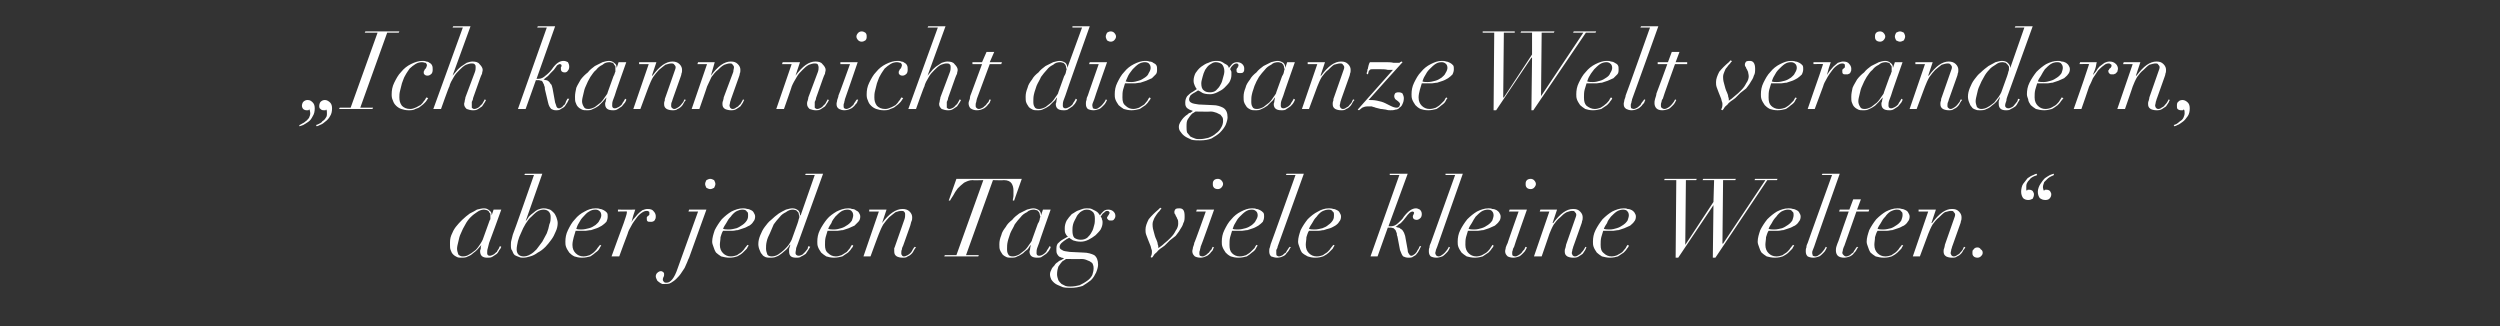 <?xml version="1.0" standalone="no"?><!DOCTYPE svg PUBLIC "-//W3C//DTD SVG 1.1//EN" "http://www.w3.org/Graphics/SVG/1.1/DTD/svg11.dtd"><svg xmlns="http://www.w3.org/2000/svg" version="1.1" width="390px" height="50.9px" viewBox="0 -1 390 50.9" style="top:-1px"><rect x="0" y="-1" width="390" height="50.9" fill="#333333" stroke="none"/>  <desc>„Ich kann nicht die ganze Welt ver ndern, aber jeden Tag viele kleine Welten.“</desc>  <defs/>  <g id="Polygon331123">    <path d="M 76.2 33.9 C 76.2 33.9 75.3 36.4 75.3 36.4 C 75.2 36.6 75.1 36.8 74.9 37.1 C 74.7 37.4 74.5 37.7 74.2 38 C 73.9 38.2 73.6 38.5 73.2 38.7 C 72.9 38.9 72.6 39 72.2 39 C 71.9 39 71.7 38.9 71.5 38.7 C 71.4 38.4 71.3 38.1 71.3 37.8 C 71.3 37.5 71.4 37.1 71.5 36.7 C 71.6 36.2 71.7 35.8 71.9 35.4 C 72.1 34.9 72.3 34.5 72.6 34 C 72.8 33.6 73.1 33.2 73.4 32.9 C 73.8 32.5 74.1 32.3 74.4 32.1 C 74.8 31.8 75.2 31.7 75.5 31.7 C 75.7 31.7 75.9 31.8 76 31.8 C 76.2 31.9 76.3 32 76.3 32.1 C 76.4 32.2 76.5 32.3 76.5 32.4 C 76.5 32.6 76.5 32.7 76.5 32.8 C 76.5 32.9 76.5 33 76.5 33.2 C 76.4 33.3 76.3 33.6 76.2 33.9 Z M 76.3 36.9 C 76.34 36.87 78.2 31.7 78.2 31.7 L 77 31.7 L 76.7 32.6 C 76.7 32.6 76.68 32.55 76.7 32.6 C 76.7 32.2 76.6 32 76.3 31.8 C 76.1 31.6 75.8 31.5 75.5 31.5 C 75.2 31.5 74.8 31.6 74.4 31.7 C 74.1 31.9 73.7 32.1 73.3 32.3 C 72.9 32.6 72.5 32.9 72.1 33.3 C 71.8 33.6 71.4 34 71.1 34.4 C 70.8 34.8 70.6 35.2 70.4 35.7 C 70.2 36.2 70.2 36.6 70.2 37.1 C 70.2 37.4 70.2 37.8 70.3 38 C 70.4 38.3 70.5 38.5 70.7 38.7 C 70.9 38.9 71.1 39 71.3 39.1 C 71.5 39.2 71.7 39.2 72 39.2 C 72.3 39.2 72.7 39.2 73 39 C 73.3 38.9 73.6 38.7 73.8 38.5 C 74.1 38.3 74.3 38.1 74.5 37.9 C 74.7 37.7 74.9 37.4 75.1 37.2 C 75.1 37.2 75.1 37.2 75.1 37.2 C 75 37.4 75 37.6 75 37.8 C 74.9 38 74.9 38.1 74.9 38.2 C 74.9 38.9 75.3 39.2 76 39.2 C 76.4 39.2 76.6 39.2 76.9 39 C 77.1 38.9 77.3 38.7 77.5 38.6 C 77.7 38.4 77.8 38.2 77.9 38 C 78.1 37.8 78.1 37.7 78.2 37.5 C 78.2 37.5 78 37.4 78 37.4 C 77.9 37.5 77.9 37.6 77.8 37.8 C 77.7 37.9 77.6 38.1 77.5 38.3 C 77.3 38.4 77.2 38.6 77 38.7 C 76.8 38.8 76.6 38.9 76.4 38.9 C 76.1 38.9 76 38.7 76 38.5 C 76 38.2 76 38 76.1 37.7 C 76.2 37.4 76.2 37.2 76.3 36.9 Z M 81.7 39 C 81 39 80.6 38.6 80.6 37.9 C 80.6 37.5 80.7 37.1 80.8 36.6 C 80.9 36.2 81.1 35.7 81.3 35.3 C 81.5 34.8 81.7 34.4 82 33.9 C 82.3 33.5 82.5 33.1 82.9 32.8 C 83.2 32.5 83.5 32.2 83.8 32 C 84.1 31.8 84.5 31.7 84.8 31.7 C 85.1 31.7 85.4 31.8 85.6 32 C 85.8 32.2 85.9 32.5 85.9 32.8 C 85.9 33.2 85.9 33.6 85.7 34 C 85.6 34.5 85.5 34.9 85.3 35.4 C 85.1 35.8 84.8 36.3 84.6 36.7 C 84.3 37.1 84 37.5 83.7 37.9 C 83.4 38.2 83.1 38.5 82.7 38.7 C 82.4 38.9 82 39 81.7 39 C 81.7 39 81.7 39 81.7 39 Z M 84.6 26.1 L 81.9 26.1 L 81.8 26.3 L 83.3 26.3 C 83.3 26.3 80.03 35.65 80 35.6 C 79.9 35.9 79.9 36.1 79.8 36.4 C 79.7 36.7 79.7 37 79.7 37.2 C 79.7 37.6 79.7 37.9 79.9 38.1 C 80 38.4 80.1 38.6 80.3 38.8 C 80.5 38.9 80.7 39 81 39.1 C 81.2 39.2 81.4 39.2 81.6 39.2 C 82 39.2 82.4 39.1 82.7 39 C 83.1 38.9 83.5 38.7 83.9 38.4 C 84.3 38.2 84.7 37.9 85.1 37.5 C 85.4 37.2 85.7 36.8 86 36.4 C 86.3 36 86.5 35.6 86.7 35.1 C 86.9 34.7 87 34.2 87 33.8 C 87 33.5 86.9 33.2 86.8 32.9 C 86.7 32.7 86.6 32.4 86.4 32.2 C 86.2 32 86 31.8 85.8 31.7 C 85.5 31.6 85.2 31.5 84.8 31.5 C 84.5 31.5 84.2 31.6 83.9 31.7 C 83.7 31.8 83.4 32 83.2 32.2 C 82.9 32.4 82.7 32.6 82.5 32.8 C 82.3 33.1 82.2 33.3 82 33.5 C 82.02 33.51 82 33.5 82 33.5 L 84.6 26.1 Z M 93.8 32.6 C 93.8 32.8 93.7 33.1 93.5 33.4 C 93.4 33.7 93.1 33.9 92.9 34.1 C 92.6 34.3 92.3 34.5 91.9 34.6 C 91.5 34.7 91.1 34.8 90.7 34.8 C 90.4 34.8 90.1 34.8 89.9 34.7 C 90 34.4 90.1 34.1 90.3 33.8 C 90.5 33.4 90.7 33.1 91 32.8 C 91.3 32.5 91.5 32.2 91.9 32 C 92.2 31.8 92.5 31.7 92.9 31.7 C 93.2 31.7 93.4 31.8 93.6 32 C 93.7 32.1 93.8 32.3 93.8 32.6 Z M 93.8 37.3 C 93.8 37.3 93.6 37.2 93.6 37.2 C 93.5 37.3 93.4 37.5 93.2 37.7 C 93.1 37.9 92.9 38.1 92.7 38.3 C 92.5 38.5 92.3 38.6 92 38.8 C 91.7 38.9 91.4 39 91 39 C 90.5 39 90.1 38.8 89.8 38.5 C 89.5 38.2 89.3 37.8 89.3 37.2 C 89.3 36.8 89.4 36.4 89.5 36 C 89.6 35.7 89.7 35.3 89.8 35 C 89.9 35 90.1 35 90.3 35 C 90.4 35 90.6 35 90.8 35 C 90.9 35 91.1 35 91.4 35 C 91.6 35 91.9 34.9 92.2 34.9 C 92.5 34.8 92.8 34.7 93.1 34.6 C 93.4 34.5 93.7 34.3 93.9 34.2 C 94.2 34 94.4 33.8 94.6 33.6 C 94.7 33.4 94.8 33.1 94.8 32.8 C 94.8 32.5 94.8 32.4 94.7 32.2 C 94.5 32 94.4 31.9 94.2 31.8 C 94 31.7 93.8 31.6 93.6 31.6 C 93.4 31.5 93.1 31.5 92.9 31.5 C 92.3 31.5 91.7 31.7 91.2 32 C 90.6 32.3 90.1 32.7 89.7 33.2 C 89.2 33.7 88.9 34.3 88.6 34.9 C 88.3 35.5 88.2 36.1 88.2 36.7 C 88.2 37 88.2 37.2 88.3 37.5 C 88.4 37.8 88.6 38.1 88.8 38.4 C 89 38.6 89.2 38.8 89.6 39 C 89.9 39.1 90.3 39.2 90.8 39.2 C 91.3 39.2 91.7 39.1 92.1 39 C 92.4 38.8 92.7 38.6 92.9 38.4 C 93.2 38.2 93.4 38 93.5 37.8 C 93.6 37.6 93.7 37.4 93.8 37.3 Z M 97.3 33.8 C 97.29 33.78 95.4 39 95.4 39 L 96.6 39 C 96.6 39 97.86 35.55 97.9 35.5 C 98 35.1 98.2 34.7 98.5 34.2 C 98.7 33.8 99 33.4 99.3 33 C 99.5 32.7 99.8 32.4 100.1 32.2 C 100.4 32 100.6 31.9 100.9 31.9 C 101 31.9 101.1 31.9 101.2 32 C 101.3 32 101.3 32.1 101.3 32.2 C 101.3 32.3 101.3 32.4 101.3 32.5 C 101.2 32.6 101.2 32.6 101.1 32.7 C 101 32.7 101 32.8 100.9 32.9 C 100.9 32.9 100.9 33 100.9 33.1 C 100.9 33.3 100.9 33.4 101 33.5 C 101.1 33.6 101.2 33.6 101.4 33.6 C 101.5 33.6 101.6 33.6 101.7 33.6 C 101.8 33.6 101.9 33.5 102 33.5 C 102.1 33.4 102.2 33.3 102.2 33.2 C 102.3 33.1 102.3 32.9 102.3 32.7 C 102.3 32.5 102.2 32.2 102 32 C 101.8 31.7 101.5 31.6 101 31.6 C 100.7 31.6 100.5 31.7 100.2 31.8 C 99.9 32 99.7 32.2 99.5 32.4 C 99.3 32.6 99.1 32.9 98.9 33.1 C 98.7 33.3 98.6 33.5 98.5 33.7 C 98.5 33.7 98.5 33.7 98.5 33.7 C 98.6 33.3 98.7 33 98.8 32.6 C 98.9 32.3 99 32 99.1 31.7 C 99.05 31.72 96.4 31.7 96.4 31.7 L 96.4 32 C 96.4 32 97.85 31.96 97.8 32 C 97.8 32.3 97.7 32.6 97.6 32.9 C 97.5 33.2 97.4 33.5 97.3 33.8 Z M 110 27.7 C 110 27.9 110.1 28.1 110.2 28.3 C 110.4 28.4 110.6 28.5 110.8 28.5 C 111 28.5 111.2 28.4 111.4 28.3 C 111.5 28.1 111.6 27.9 111.6 27.7 C 111.6 27.5 111.5 27.3 111.4 27.1 C 111.2 27 111 26.9 110.8 26.9 C 110.6 26.9 110.4 27 110.2 27.1 C 110.1 27.3 110 27.5 110 27.7 Z M 110.2 31.7 L 107.5 31.7 L 107.4 32 L 108.9 32 C 108.9 32 105.7 40.87 105.7 40.9 C 105.2 42.4 104.6 43.1 104 43.1 C 103.8 43.1 103.7 43.1 103.6 43 C 103.5 42.9 103.4 42.8 103.4 42.6 C 103.4 42.4 103.5 42.3 103.5 42.2 C 103.6 42.1 103.6 42 103.6 41.8 C 103.6 41.7 103.6 41.5 103.5 41.5 C 103.4 41.4 103.3 41.3 103.1 41.3 C 102.9 41.3 102.7 41.4 102.5 41.6 C 102.4 41.7 102.3 41.9 102.3 42.1 C 102.3 42.3 102.4 42.5 102.5 42.7 C 102.5 42.8 102.7 42.9 102.8 43 C 102.9 43.1 103.1 43.2 103.3 43.3 C 103.4 43.3 103.6 43.3 103.7 43.3 C 104.1 43.3 104.4 43.3 104.7 43.1 C 105 42.9 105.2 42.8 105.5 42.5 C 105.7 42.3 106 42 106.2 41.7 C 106.4 41.4 106.6 41.1 106.8 40.8 C 106.9 40.5 107.1 40.2 107.2 39.9 C 107.3 39.6 107.4 39.4 107.5 39.2 C 107.49 39.22 110.2 31.7 110.2 31.7 Z M 116.7 32.6 C 116.7 32.8 116.7 33.1 116.5 33.4 C 116.3 33.7 116.1 33.9 115.8 34.1 C 115.5 34.3 115.2 34.5 114.9 34.6 C 114.5 34.7 114.1 34.8 113.7 34.8 C 113.4 34.8 113.1 34.8 112.8 34.7 C 112.9 34.4 113.1 34.1 113.3 33.8 C 113.5 33.4 113.7 33.1 114 32.8 C 114.2 32.5 114.5 32.2 114.8 32 C 115.2 31.8 115.5 31.7 115.8 31.7 C 116.2 31.7 116.4 31.8 116.5 32 C 116.7 32.1 116.7 32.3 116.7 32.6 Z M 116.8 37.3 C 116.8 37.3 116.6 37.2 116.6 37.2 C 116.5 37.3 116.4 37.5 116.2 37.7 C 116.1 37.9 115.9 38.1 115.7 38.3 C 115.5 38.5 115.2 38.6 115 38.8 C 114.7 38.9 114.4 39 114 39 C 113.5 39 113.1 38.8 112.8 38.5 C 112.5 38.2 112.3 37.8 112.3 37.2 C 112.3 36.8 112.4 36.4 112.4 36 C 112.5 35.7 112.6 35.3 112.8 35 C 112.9 35 113 35 113.2 35 C 113.4 35 113.6 35 113.8 35 C 113.9 35 114.1 35 114.3 35 C 114.6 35 114.8 34.9 115.1 34.9 C 115.4 34.8 115.7 34.7 116 34.6 C 116.4 34.5 116.6 34.3 116.9 34.2 C 117.2 34 117.4 33.8 117.5 33.6 C 117.7 33.4 117.8 33.1 117.8 32.8 C 117.8 32.5 117.7 32.4 117.6 32.2 C 117.5 32 117.4 31.9 117.2 31.8 C 117 31.7 116.8 31.6 116.6 31.6 C 116.3 31.5 116.1 31.5 115.9 31.5 C 115.3 31.5 114.7 31.7 114.1 32 C 113.6 32.3 113.1 32.7 112.6 33.2 C 112.2 33.7 111.8 34.3 111.5 34.9 C 111.3 35.5 111.1 36.1 111.1 36.7 C 111.1 37 111.2 37.2 111.3 37.5 C 111.4 37.8 111.5 38.1 111.7 38.4 C 111.9 38.6 112.2 38.8 112.5 39 C 112.9 39.1 113.3 39.2 113.8 39.2 C 114.3 39.2 114.7 39.1 115 39 C 115.4 38.8 115.7 38.6 115.9 38.4 C 116.1 38.2 116.3 38 116.5 37.8 C 116.6 37.6 116.7 37.4 116.8 37.3 Z M 124.4 33.9 C 124.4 33.9 123.5 36.4 123.5 36.4 C 123.4 36.6 123.3 36.8 123.1 37.1 C 122.9 37.4 122.6 37.7 122.3 38 C 122.1 38.2 121.7 38.5 121.4 38.7 C 121.1 38.9 120.7 39 120.4 39 C 120.1 39 119.8 38.9 119.7 38.7 C 119.6 38.4 119.5 38.1 119.5 37.8 C 119.5 37.5 119.5 37.1 119.6 36.7 C 119.7 36.2 119.9 35.8 120.1 35.4 C 120.3 34.9 120.5 34.5 120.7 34 C 121 33.6 121.3 33.2 121.6 32.9 C 121.9 32.5 122.2 32.3 122.6 32.1 C 123 31.8 123.3 31.7 123.7 31.7 C 123.9 31.7 124.1 31.8 124.2 31.8 C 124.3 31.9 124.4 32 124.5 32.1 C 124.6 32.2 124.6 32.3 124.6 32.4 C 124.7 32.6 124.7 32.7 124.7 32.8 C 124.7 32.9 124.7 33 124.6 33.2 C 124.6 33.3 124.5 33.6 124.4 33.9 Z M 124.5 36.9 C 124.5 36.87 128.4 26.1 128.4 26.1 L 125.7 26.1 L 125.6 26.3 L 127.1 26.3 L 124.9 32.6 C 124.9 32.6 124.84 32.55 124.8 32.6 C 124.8 32.2 124.7 32 124.5 31.8 C 124.2 31.6 124 31.5 123.6 31.5 C 123.3 31.5 123 31.6 122.6 31.7 C 122.2 31.9 121.8 32.1 121.5 32.3 C 121.1 32.6 120.7 32.9 120.3 33.3 C 119.9 33.6 119.6 34 119.3 34.4 C 119 34.8 118.8 35.2 118.6 35.7 C 118.4 36.2 118.3 36.6 118.3 37.1 C 118.3 37.4 118.4 37.8 118.5 38 C 118.6 38.3 118.7 38.5 118.9 38.7 C 119 38.9 119.2 39 119.4 39.1 C 119.7 39.2 119.9 39.2 120.1 39.2 C 120.5 39.2 120.8 39.2 121.2 39 C 121.5 38.9 121.7 38.7 122 38.5 C 122.2 38.3 122.5 38.1 122.7 37.9 C 122.9 37.7 123.1 37.4 123.2 37.2 C 123.2 37.2 123.3 37.2 123.3 37.2 C 123.2 37.4 123.2 37.6 123.1 37.8 C 123.1 38 123.1 38.1 123.1 38.2 C 123.1 38.9 123.4 39.2 124.2 39.2 C 124.5 39.2 124.8 39.2 125 39 C 125.3 38.9 125.5 38.7 125.7 38.6 C 125.8 38.4 126 38.2 126.1 38 C 126.2 37.8 126.3 37.7 126.4 37.5 C 126.4 37.5 126.1 37.4 126.1 37.4 C 126.1 37.5 126 37.6 126 37.8 C 125.9 37.9 125.8 38.1 125.6 38.3 C 125.5 38.4 125.3 38.6 125.2 38.7 C 125 38.8 124.8 38.9 124.6 38.9 C 124.3 38.9 124.1 38.7 124.1 38.5 C 124.1 38.2 124.2 38 124.2 37.7 C 124.3 37.4 124.4 37.2 124.5 36.9 Z M 133.1 32.6 C 133.1 32.8 133 33.1 132.9 33.4 C 132.7 33.7 132.5 33.9 132.2 34.1 C 131.9 34.3 131.6 34.5 131.2 34.6 C 130.9 34.7 130.5 34.8 130.1 34.8 C 129.8 34.8 129.5 34.8 129.2 34.7 C 129.3 34.4 129.5 34.1 129.7 33.8 C 129.8 33.4 130.1 33.1 130.3 32.8 C 130.6 32.5 130.9 32.2 131.2 32 C 131.5 31.8 131.9 31.7 132.2 31.7 C 132.5 31.7 132.8 31.8 132.9 32 C 133 32.1 133.1 32.3 133.1 32.6 Z M 133.1 37.3 C 133.1 37.3 132.9 37.2 132.9 37.2 C 132.8 37.3 132.7 37.5 132.6 37.7 C 132.4 37.9 132.3 38.1 132.1 38.3 C 131.8 38.5 131.6 38.6 131.3 38.8 C 131 38.9 130.7 39 130.4 39 C 129.9 39 129.5 38.8 129.2 38.5 C 128.8 38.2 128.7 37.8 128.7 37.2 C 128.7 36.8 128.7 36.4 128.8 36 C 128.9 35.7 129 35.3 129.1 35 C 129.3 35 129.4 35 129.6 35 C 129.8 35 130 35 130.2 35 C 130.3 35 130.5 35 130.7 35 C 130.9 35 131.2 34.9 131.5 34.9 C 131.8 34.8 132.1 34.7 132.4 34.6 C 132.7 34.5 133 34.3 133.3 34.2 C 133.5 34 133.7 33.8 133.9 33.6 C 134.1 33.4 134.2 33.1 134.2 32.8 C 134.2 32.5 134.1 32.4 134 32.2 C 133.9 32 133.7 31.9 133.5 31.8 C 133.4 31.7 133.2 31.6 132.9 31.6 C 132.7 31.5 132.5 31.5 132.3 31.5 C 131.7 31.5 131.1 31.7 130.5 32 C 130 32.3 129.4 32.7 129 33.2 C 128.6 33.7 128.2 34.3 127.9 34.9 C 127.6 35.5 127.5 36.1 127.5 36.7 C 127.5 37 127.5 37.2 127.6 37.5 C 127.7 37.8 127.9 38.1 128.1 38.4 C 128.3 38.6 128.6 38.8 128.9 39 C 129.2 39.1 129.7 39.2 130.1 39.2 C 130.6 39.2 131 39.1 131.4 39 C 131.7 38.8 132 38.6 132.3 38.4 C 132.5 38.2 132.7 38 132.8 37.8 C 133 37.6 133.1 37.4 133.1 37.3 Z M 137.1 32 L 134.7 39 L 135.8 39 C 135.8 39 137.1 35.46 137.1 35.5 C 137.3 35 137.5 34.5 137.8 34 C 138.1 33.6 138.4 33.2 138.7 32.9 C 139.1 32.6 139.4 32.3 139.7 32.1 C 140 32 140.3 31.9 140.6 31.9 C 140.8 31.9 141 31.9 141.1 32.1 C 141.2 32.2 141.2 32.3 141.2 32.5 C 141.2 32.7 141.2 32.9 141.1 33.2 C 141.1 33.2 139.7 37.2 139.7 37.2 C 139.6 37.4 139.6 37.6 139.5 37.7 C 139.5 37.9 139.5 38.1 139.5 38.2 C 139.5 38.6 139.6 38.8 139.9 39 C 140.1 39.1 140.4 39.2 140.8 39.2 C 141.1 39.2 141.4 39.2 141.6 39 C 141.9 38.9 142.1 38.7 142.2 38.6 C 142.4 38.4 142.5 38.2 142.6 38 C 142.7 37.8 142.8 37.7 142.9 37.6 C 142.9 37.6 142.7 37.5 142.7 37.5 C 142.6 37.6 142.5 37.7 142.4 37.9 C 142.3 38.1 142.2 38.3 142.1 38.4 C 141.9 38.6 141.8 38.7 141.6 38.8 C 141.4 38.9 141.2 39 141 39 C 140.9 39 140.7 38.9 140.7 38.8 C 140.6 38.7 140.6 38.6 140.6 38.5 C 140.6 38.3 140.6 38.1 140.7 37.9 C 140.7 37.7 140.8 37.5 140.9 37.3 C 140.9 37.3 142 34.2 142 34.2 C 142.1 33.9 142.1 33.7 142.2 33.5 C 142.3 33.3 142.3 33.1 142.3 32.9 C 142.3 32.6 142.2 32.3 141.9 32 C 141.6 31.7 141.2 31.6 140.8 31.6 C 139.8 31.6 138.7 32.3 137.6 33.8 C 137.64 33.81 137.6 33.8 137.6 33.8 L 138.3 31.7 L 135.6 31.7 L 135.6 32 L 137.1 32 Z M 153.4 27.1 L 149.2 38.8 L 147.4 38.8 L 147.3 39 L 152.6 39 L 152.7 38.8 L 150.7 38.8 L 154.9 27.1 C 154.9 27.1 156.58 27.15 156.6 27.1 C 157.2 27.1 157.6 27.3 157.8 27.6 C 158 27.9 158.1 28.3 158.1 28.7 C 158.1 29 158.1 29.2 158.1 29.5 C 158.1 29.8 158 30 158 30.3 C 157.99 30.26 158.2 30.3 158.2 30.3 L 159.4 26.9 L 149.2 26.9 L 148 30.3 C 148 30.3 148.22 30.26 148.2 30.3 C 148.3 30.1 148.5 29.8 148.7 29.5 C 148.9 29.1 149.1 28.8 149.4 28.4 C 149.7 28.1 150 27.8 150.4 27.5 C 150.8 27.3 151.2 27.1 151.7 27.1 C 151.7 27.15 153.4 27.1 153.4 27.1 Z M 161.9 33.9 C 161.9 33.9 161 36.4 161 36.4 C 161 36.6 160.8 36.8 160.6 37.1 C 160.4 37.4 160.2 37.7 159.9 38 C 159.6 38.2 159.3 38.5 159 38.7 C 158.6 38.9 158.3 39 158 39 C 157.6 39 157.4 38.9 157.3 38.7 C 157.1 38.4 157.1 38.1 157.1 37.8 C 157.1 37.5 157.1 37.1 157.2 36.7 C 157.3 36.2 157.5 35.8 157.6 35.4 C 157.8 34.9 158.1 34.5 158.3 34 C 158.6 33.6 158.9 33.2 159.2 32.9 C 159.5 32.5 159.8 32.3 160.2 32.1 C 160.5 31.8 160.9 31.7 161.3 31.7 C 161.5 31.7 161.6 31.8 161.8 31.8 C 161.9 31.9 162 32 162.1 32.1 C 162.1 32.2 162.2 32.3 162.2 32.4 C 162.2 32.6 162.3 32.7 162.3 32.8 C 162.3 32.9 162.2 33 162.2 33.2 C 162.2 33.3 162.1 33.6 161.9 33.9 Z M 162.1 36.9 C 162.07 36.87 163.9 31.7 163.9 31.7 L 162.7 31.7 L 162.4 32.6 C 162.4 32.6 162.41 32.55 162.4 32.6 C 162.4 32.2 162.3 32 162.1 31.8 C 161.8 31.6 161.5 31.5 161.2 31.5 C 160.9 31.5 160.6 31.6 160.2 31.7 C 159.8 31.9 159.4 32.1 159 32.3 C 158.6 32.6 158.2 32.9 157.9 33.3 C 157.5 33.6 157.1 34 156.9 34.4 C 156.6 34.8 156.3 35.2 156.2 35.7 C 156 36.2 155.9 36.6 155.9 37.1 C 155.9 37.4 155.9 37.8 156 38 C 156.1 38.3 156.3 38.5 156.4 38.7 C 156.6 38.9 156.8 39 157 39.1 C 157.2 39.2 157.5 39.2 157.7 39.2 C 158.1 39.2 158.4 39.2 158.7 39 C 159 38.9 159.3 38.7 159.6 38.5 C 159.8 38.3 160 38.1 160.3 37.9 C 160.5 37.7 160.6 37.4 160.8 37.2 C 160.8 37.2 160.8 37.2 160.8 37.2 C 160.8 37.4 160.7 37.6 160.7 37.8 C 160.7 38 160.6 38.1 160.6 38.2 C 160.6 38.9 161 39.2 161.8 39.2 C 162.1 39.2 162.4 39.2 162.6 39 C 162.8 38.9 163 38.7 163.2 38.6 C 163.4 38.4 163.6 38.2 163.7 38 C 163.8 37.8 163.9 37.7 163.9 37.5 C 163.9 37.5 163.7 37.4 163.7 37.4 C 163.7 37.5 163.6 37.6 163.5 37.8 C 163.4 37.9 163.3 38.1 163.2 38.3 C 163.1 38.4 162.9 38.6 162.7 38.7 C 162.6 38.8 162.3 38.9 162.1 38.9 C 161.8 38.9 161.7 38.7 161.7 38.5 C 161.7 38.2 161.7 38 161.8 37.7 C 161.9 37.4 162 37.2 162.1 36.9 Z M 165.8 39.7 C 165.85 39.73 166.3 39.4 166.3 39.4 C 166.3 39.4 168.72 39.44 168.7 39.4 C 169.1 39.4 169.4 39.5 169.6 39.6 C 169.9 39.7 170.1 39.8 170.2 39.9 C 170.4 40 170.5 40.2 170.5 40.3 C 170.6 40.5 170.6 40.7 170.6 40.9 C 170.6 41.2 170.5 41.6 170.4 41.9 C 170.2 42.3 169.9 42.6 169.6 42.8 C 169.2 43.1 168.8 43.3 168.4 43.5 C 168 43.6 167.5 43.7 167 43.7 C 166.8 43.7 166.5 43.7 166.2 43.6 C 166 43.5 165.8 43.4 165.6 43.3 C 165.4 43.1 165.2 42.9 165.1 42.7 C 165 42.4 164.9 42.1 164.9 41.8 C 164.9 41.3 165 40.9 165.1 40.6 C 165.3 40.3 165.5 40 165.8 39.7 Z M 167.3 35 C 167.3 34.7 167.3 34.4 167.4 34 C 167.5 33.6 167.7 33.3 167.9 32.9 C 168 32.6 168.3 32.3 168.5 32.1 C 168.8 31.9 169.1 31.7 169.5 31.7 C 169.9 31.7 170.2 31.8 170.4 32 C 170.7 32.2 170.8 32.6 170.8 33.1 C 170.8 33.4 170.8 33.8 170.7 34.1 C 170.6 34.5 170.5 34.9 170.3 35.2 C 170.1 35.6 169.9 35.8 169.6 36.1 C 169.3 36.3 169 36.4 168.6 36.4 C 168.2 36.4 167.9 36.3 167.6 36.1 C 167.4 35.9 167.3 35.5 167.3 35 Z M 169 38.4 C 169 38.4 166.9 38.3 166.9 38.3 C 166.3 38.2 165.9 38.2 165.7 38 C 165.4 37.9 165.3 37.7 165.3 37.5 C 165.3 37.3 165.4 37.1 165.6 36.9 C 165.8 36.7 166.1 36.5 166.4 36.3 C 166.4 36.3 166.8 36.1 166.8 36.1 C 166.9 36.2 167.1 36.3 167.4 36.5 C 167.7 36.6 168.1 36.7 168.6 36.7 C 169 36.7 169.4 36.6 169.8 36.4 C 170.2 36.2 170.5 36 170.9 35.7 C 171.2 35.4 171.5 35.1 171.7 34.8 C 171.9 34.4 172 34.1 172 33.7 C 172 33.5 172 33.4 171.9 33.2 C 171.9 33 171.8 32.9 171.7 32.8 C 171.9 32.5 172 32.3 172.2 32.2 C 172.4 32 172.5 31.9 172.7 31.9 C 172.8 31.9 172.9 31.9 173 32 C 173 32 173.1 32.1 173.1 32.2 C 173.1 32.3 173 32.4 173 32.4 C 173 32.5 172.9 32.6 172.9 32.6 C 172.8 32.7 172.8 32.7 172.8 32.8 C 172.7 32.8 172.7 32.9 172.7 33 C 172.7 33.1 172.8 33.2 172.9 33.3 C 173 33.4 173.1 33.4 173.3 33.4 C 173.5 33.4 173.7 33.4 173.8 33.2 C 173.9 33.1 174 32.9 174 32.7 C 174 32.4 173.9 32.2 173.7 32 C 173.5 31.8 173.2 31.7 172.9 31.7 C 172.5 31.7 172.3 31.8 172.1 32 C 171.9 32.2 171.7 32.4 171.6 32.6 C 171.5 32.5 171.4 32.3 171.3 32.2 C 171.2 32.1 171.1 32 170.9 31.9 C 170.7 31.8 170.5 31.7 170.3 31.6 C 170.1 31.5 169.8 31.5 169.5 31.5 C 169.1 31.5 168.8 31.6 168.3 31.8 C 167.9 31.9 167.6 32.2 167.2 32.4 C 166.9 32.7 166.6 33.1 166.4 33.4 C 166.2 33.8 166.1 34.2 166.1 34.6 C 166.1 34.9 166.1 35.2 166.2 35.4 C 166.3 35.6 166.4 35.8 166.6 35.9 C 166.6 35.9 165.9 36.3 165.9 36.3 C 165.5 36.5 165.2 36.8 165 37 C 164.8 37.3 164.8 37.6 164.8 38 C 164.8 38.2 164.8 38.4 164.9 38.6 C 165 38.8 165.1 38.9 165.2 39 C 165.3 39.1 165.5 39.1 165.6 39.2 C 165.8 39.2 165.9 39.3 166 39.3 C 166 39.3 165.5 39.6 165.5 39.6 C 165.4 39.6 165.2 39.7 165 39.9 C 164.8 40 164.6 40.2 164.5 40.4 C 164.3 40.6 164.1 40.8 164 41.1 C 163.9 41.3 163.8 41.5 163.8 41.8 C 163.8 42.1 163.9 42.4 164 42.6 C 164.2 42.9 164.4 43.1 164.7 43.3 C 165 43.5 165.4 43.6 165.8 43.8 C 166.2 43.9 166.6 43.9 167.1 43.9 C 167.7 43.9 168.3 43.8 168.9 43.6 C 169.4 43.3 169.8 43 170.2 42.7 C 170.6 42.3 170.8 41.9 171 41.5 C 171.2 41 171.3 40.6 171.3 40.3 C 171.3 39.6 171.1 39.1 170.7 38.8 C 170.3 38.6 169.7 38.4 169 38.4 Z M 179.7 38.3 C 179.7 38.7 179.6 38.9 179.5 39.1 C 179.5 39.1 179.7 39.2 179.7 39.2 C 179.8 39.1 179.9 39 180 38.8 C 180.1 38.6 180.3 38.5 180.5 38.3 C 180.6 38.1 180.8 38 181 37.8 C 181.2 37.7 181.4 37.5 181.7 37.3 C 181.7 37.3 182.5 36.5 182.5 36.5 C 182.8 36.3 183.1 36 183.4 35.8 C 183.6 35.5 183.9 35.2 184.1 34.8 C 184.3 34.5 184.5 34.2 184.6 33.8 C 184.8 33.5 184.8 33.1 184.8 32.7 C 184.8 31.9 184.6 31.5 184 31.5 C 183.8 31.5 183.6 31.5 183.4 31.6 C 183.3 31.7 183.2 31.9 183.2 32 C 183.2 32.2 183.2 32.3 183.3 32.4 C 183.4 32.5 183.4 32.7 183.5 32.8 C 183.6 32.9 183.6 33.1 183.7 33.2 C 183.8 33.4 183.8 33.6 183.8 33.9 C 183.8 34.2 183.7 34.6 183.4 35 C 183.2 35.4 183 35.7 182.6 36.1 C 182.3 36.4 182 36.7 181.6 37 C 181.3 37.3 181 37.5 180.7 37.7 C 180.7 37.5 180.7 37.3 180.6 37.1 C 180.6 36.9 180.5 36.6 180.4 36.4 C 180.2 36 180.1 35.6 180 35.2 C 179.9 34.9 179.8 34.5 179.8 34 C 179.8 33.7 179.9 33.4 180 33.2 C 180.1 32.9 180.3 32.7 180.4 32.5 C 180.6 32.2 180.7 32.1 180.9 31.9 C 181 31.7 181.1 31.6 181.2 31.6 C 181.2 31.55 181 31.4 181 31.4 C 181 31.4 180.69 31.69 180.7 31.7 C 180.1 32.2 179.6 32.7 179.2 33.2 C 178.9 33.8 178.7 34.3 178.7 34.8 C 178.7 35.1 178.7 35.3 178.8 35.6 C 178.9 35.9 179 36.1 179.1 36.4 C 179.1 36.4 179.5 37.4 179.5 37.4 C 179.5 37.5 179.6 37.7 179.6 37.8 C 179.7 38 179.7 38.1 179.7 38.3 C 179.7 38.3 179.7 38.3 179.7 38.3 Z M 189.2 27.7 C 189.2 27.9 189.2 28.1 189.4 28.3 C 189.5 28.4 189.7 28.5 190 28.5 C 190.2 28.5 190.4 28.4 190.5 28.3 C 190.7 28.1 190.8 27.9 190.8 27.7 C 190.8 27.5 190.7 27.3 190.5 27.1 C 190.4 27 190.2 26.9 190 26.9 C 189.7 26.9 189.5 27 189.4 27.1 C 189.2 27.3 189.2 27.5 189.2 27.7 Z M 188.1 32 C 188.1 32 186.35 36.94 186.3 36.9 C 186.3 37.1 186.2 37.3 186.1 37.6 C 186.1 37.8 186 38 186 38.2 C 186 38.6 186.2 38.8 186.4 39 C 186.6 39.1 186.9 39.2 187.3 39.2 C 187.6 39.2 187.9 39.1 188.1 39 C 188.4 38.9 188.6 38.7 188.8 38.5 C 188.9 38.3 189.1 38.2 189.2 38 C 189.3 37.8 189.3 37.6 189.4 37.6 C 189.4 37.6 189.2 37.5 189.2 37.5 C 189.1 37.6 189.1 37.7 189 37.9 C 188.9 38 188.7 38.2 188.6 38.4 C 188.4 38.5 188.3 38.7 188.1 38.8 C 187.9 38.9 187.8 39 187.6 39 C 187.4 39 187.3 38.9 187.2 38.9 C 187.1 38.8 187.1 38.6 187.1 38.5 C 187.1 38.3 187.1 38.2 187.2 38 C 187.2 37.8 187.3 37.7 187.3 37.5 C 187.35 37.48 189.4 31.7 189.4 31.7 L 186.7 31.7 L 186.6 32 L 188.1 32 Z M 196.2 32.6 C 196.2 32.8 196.1 33.1 195.9 33.4 C 195.8 33.7 195.5 33.9 195.3 34.1 C 195 34.3 194.7 34.5 194.3 34.6 C 193.9 34.7 193.6 34.8 193.1 34.8 C 192.8 34.8 192.5 34.8 192.3 34.7 C 192.4 34.4 192.5 34.1 192.7 33.8 C 192.9 33.4 193.1 33.1 193.4 32.8 C 193.7 32.5 194 32.2 194.3 32 C 194.6 31.8 194.9 31.7 195.3 31.7 C 195.6 31.7 195.8 31.8 196 32 C 196.1 32.1 196.2 32.3 196.2 32.6 Z M 196.2 37.3 C 196.2 37.3 196 37.2 196 37.2 C 195.9 37.3 195.8 37.5 195.7 37.7 C 195.5 37.9 195.3 38.1 195.1 38.3 C 194.9 38.5 194.7 38.6 194.4 38.8 C 194.1 38.9 193.8 39 193.4 39 C 192.9 39 192.5 38.8 192.2 38.5 C 191.9 38.2 191.8 37.8 191.8 37.2 C 191.8 36.8 191.8 36.4 191.9 36 C 192 35.7 192.1 35.3 192.2 35 C 192.3 35 192.5 35 192.7 35 C 192.9 35 193 35 193.2 35 C 193.3 35 193.5 35 193.8 35 C 194 35 194.3 34.9 194.6 34.9 C 194.9 34.8 195.2 34.7 195.5 34.6 C 195.8 34.5 196.1 34.3 196.3 34.2 C 196.6 34 196.8 33.8 197 33.6 C 197.1 33.4 197.2 33.1 197.2 32.8 C 197.2 32.5 197.2 32.4 197.1 32.2 C 196.9 32 196.8 31.9 196.6 31.8 C 196.4 31.7 196.2 31.6 196 31.6 C 195.8 31.5 195.5 31.5 195.3 31.5 C 194.7 31.5 194.2 31.7 193.6 32 C 193 32.3 192.5 32.7 192.1 33.2 C 191.6 33.7 191.3 34.3 191 34.9 C 190.7 35.5 190.6 36.1 190.6 36.7 C 190.6 37 190.6 37.2 190.7 37.5 C 190.8 37.8 191 38.1 191.2 38.4 C 191.4 38.6 191.6 38.8 192 39 C 192.3 39.1 192.7 39.2 193.2 39.2 C 193.7 39.2 194.1 39.1 194.5 39 C 194.8 38.8 195.1 38.6 195.3 38.4 C 195.6 38.2 195.8 38 195.9 37.8 C 196 37.6 196.1 37.4 196.2 37.3 Z M 203.4 26.1 L 200.7 26.1 L 200.6 26.3 L 202.1 26.3 C 202.1 26.3 198.31 36.94 198.3 36.9 C 198.2 37.1 198.2 37.3 198.1 37.6 C 198 37.8 198 38 198 38.2 C 198 38.6 198.1 38.8 198.3 39 C 198.6 39.1 198.9 39.2 199.2 39.2 C 199.6 39.2 199.9 39.1 200.1 39 C 200.4 38.9 200.6 38.7 200.7 38.5 C 200.9 38.3 201 38.2 201.1 38 C 201.2 37.8 201.3 37.6 201.4 37.6 C 201.4 37.6 201.2 37.5 201.2 37.5 C 201.1 37.6 201 37.7 200.9 37.9 C 200.8 38 200.7 38.2 200.6 38.4 C 200.4 38.5 200.2 38.7 200.1 38.8 C 199.9 38.9 199.7 39 199.5 39 C 199.4 39 199.3 38.9 199.2 38.9 C 199.1 38.8 199.1 38.6 199.1 38.5 C 199.1 38.3 199.1 38.2 199.1 38 C 199.2 37.8 199.3 37.7 199.3 37.5 C 199.32 37.48 203.4 26.1 203.4 26.1 Z M 208.1 32.6 C 208.1 32.8 208.1 33.1 207.9 33.4 C 207.7 33.7 207.5 33.9 207.2 34.1 C 207 34.3 206.6 34.5 206.3 34.6 C 205.9 34.7 205.5 34.8 205.1 34.8 C 204.8 34.8 204.5 34.8 204.2 34.7 C 204.3 34.4 204.5 34.1 204.7 33.8 C 204.9 33.4 205.1 33.1 205.4 32.8 C 205.6 32.5 205.9 32.2 206.2 32 C 206.6 31.8 206.9 31.7 207.3 31.7 C 207.6 31.7 207.8 31.8 207.9 32 C 208.1 32.1 208.1 32.3 208.1 32.6 Z M 208.2 37.3 C 208.2 37.3 208 37.2 208 37.2 C 207.9 37.3 207.8 37.5 207.6 37.7 C 207.5 37.9 207.3 38.1 207.1 38.3 C 206.9 38.5 206.6 38.6 206.4 38.8 C 206.1 38.9 205.8 39 205.4 39 C 204.9 39 204.5 38.8 204.2 38.5 C 203.9 38.2 203.7 37.8 203.7 37.2 C 203.7 36.8 203.8 36.4 203.8 36 C 203.9 35.7 204 35.3 204.2 35 C 204.3 35 204.5 35 204.6 35 C 204.8 35 205 35 205.2 35 C 205.3 35 205.5 35 205.7 35 C 206 35 206.2 34.9 206.5 34.9 C 206.8 34.8 207.1 34.7 207.5 34.6 C 207.8 34.5 208.1 34.3 208.3 34.2 C 208.6 34 208.8 33.8 208.9 33.6 C 209.1 33.4 209.2 33.1 209.2 32.8 C 209.2 32.5 209.1 32.4 209 32.2 C 208.9 32 208.8 31.9 208.6 31.8 C 208.4 31.7 208.2 31.6 208 31.6 C 207.7 31.5 207.5 31.5 207.3 31.5 C 206.7 31.5 206.1 31.7 205.6 32 C 205 32.3 204.5 32.7 204 33.2 C 203.6 33.7 203.2 34.3 202.9 34.9 C 202.7 35.5 202.5 36.1 202.5 36.7 C 202.5 37 202.6 37.2 202.7 37.5 C 202.8 37.8 202.9 38.1 203.1 38.4 C 203.3 38.6 203.6 38.8 204 39 C 204.3 39.1 204.7 39.2 205.2 39.2 C 205.7 39.2 206.1 39.1 206.4 39 C 206.8 38.8 207.1 38.6 207.3 38.4 C 207.5 38.2 207.7 38 207.9 37.8 C 208 37.6 208.1 37.4 208.2 37.3 Z M 218.3 26.3 L 213.8 39 L 214.9 39 L 216.5 34.5 C 216.5 34.5 216.91 34.53 216.9 34.5 C 217.1 34.5 217.3 34.6 217.4 34.6 C 217.5 34.7 217.6 34.8 217.7 34.9 C 217.8 35.1 217.8 35.2 217.9 35.4 C 217.9 35.5 217.9 35.7 218 35.9 C 218 35.9 218.4 38 218.4 38 C 218.6 38.5 218.7 38.8 218.9 39 C 219.1 39.1 219.4 39.2 219.7 39.2 C 220 39.2 220.3 39.2 220.5 39 C 220.7 38.9 220.9 38.8 221 38.6 C 221.2 38.4 221.3 38.2 221.4 38 C 221.5 37.8 221.6 37.6 221.7 37.4 C 221.7 37.4 221.5 37.4 221.5 37.4 C 221.4 37.5 221.4 37.6 221.3 37.8 C 221.2 37.9 221.1 38.1 221 38.3 C 220.9 38.4 220.8 38.6 220.6 38.7 C 220.5 38.8 220.3 38.9 220.2 38.9 C 220 38.9 219.9 38.8 219.8 38.6 C 219.7 38.5 219.6 38.3 219.6 38 C 219.6 38 219.2 35.8 219.2 35.8 C 219.1 35.5 219 35.2 218.9 35.1 C 218.8 34.9 218.7 34.8 218.5 34.7 C 218.4 34.6 218.3 34.5 218.1 34.5 C 218 34.5 217.9 34.4 217.7 34.4 C 217.7 34.4 217.7 34.4 217.7 34.4 C 217.9 34.3 218 34.2 218.2 34 C 218.5 33.9 218.7 33.6 218.9 33.4 C 218.9 33.4 219.3 32.9 219.3 32.9 C 219.5 32.6 219.7 32.4 219.9 32.2 C 220 32.1 220.2 32 220.3 32 C 220.5 32 220.6 32.1 220.6 32.2 C 220.6 32.3 220.5 32.4 220.5 32.5 C 220.5 32.5 220.4 32.6 220.4 32.8 C 220.4 33.1 220.6 33.3 221 33.3 C 221.2 33.3 221.4 33.2 221.6 33 C 221.7 32.9 221.8 32.7 221.8 32.4 C 221.8 32.1 221.7 31.9 221.5 31.7 C 221.3 31.6 221.1 31.5 220.9 31.5 C 220.3 31.5 219.7 31.9 219 32.8 C 218.8 33.2 218.4 33.5 218.1 33.8 C 217.8 34.1 217.4 34.3 217 34.3 C 217 34.29 216.6 34.3 216.6 34.3 L 219.6 26.1 L 216.8 26.1 L 216.8 26.3 L 218.3 26.3 Z M 228.2 26.1 L 225.5 26.1 L 225.5 26.3 L 227 26.3 C 227 26.3 223.19 36.94 223.2 36.9 C 223.1 37.1 223 37.3 223 37.6 C 222.9 37.8 222.9 38 222.9 38.2 C 222.9 38.6 223 38.8 223.2 39 C 223.4 39.1 223.7 39.2 224.1 39.2 C 224.4 39.2 224.7 39.1 225 39 C 225.2 38.9 225.4 38.7 225.6 38.5 C 225.8 38.3 225.9 38.2 226 38 C 226.1 37.8 226.2 37.6 226.2 37.6 C 226.2 37.6 226 37.5 226 37.5 C 226 37.6 225.9 37.7 225.8 37.9 C 225.7 38 225.6 38.2 225.4 38.4 C 225.3 38.5 225.1 38.7 224.9 38.8 C 224.8 38.9 224.6 39 224.4 39 C 224.3 39 224.1 38.9 224.1 38.9 C 224 38.8 223.9 38.6 223.9 38.5 C 223.9 38.3 224 38.2 224 38 C 224.1 37.8 224.1 37.7 224.2 37.5 C 224.19 37.48 228.2 26.1 228.2 26.1 Z M 233 32.6 C 233 32.8 232.9 33.1 232.8 33.4 C 232.6 33.7 232.4 33.9 232.1 34.1 C 231.8 34.3 231.5 34.5 231.1 34.6 C 230.8 34.7 230.4 34.8 230 34.8 C 229.7 34.8 229.4 34.8 229.1 34.7 C 229.2 34.4 229.4 34.1 229.6 33.8 C 229.8 33.4 230 33.1 230.2 32.8 C 230.5 32.5 230.8 32.2 231.1 32 C 231.4 31.8 231.8 31.7 232.1 31.7 C 232.4 31.7 232.7 31.8 232.8 32 C 232.9 32.1 233 32.3 233 32.6 Z M 233 37.3 C 233 37.3 232.8 37.2 232.8 37.2 C 232.8 37.3 232.6 37.5 232.5 37.7 C 232.4 37.9 232.2 38.1 232 38.3 C 231.8 38.5 231.5 38.6 231.2 38.8 C 231 38.9 230.6 39 230.3 39 C 229.8 39 229.4 38.8 229.1 38.5 C 228.8 38.2 228.6 37.8 228.6 37.2 C 228.6 36.8 228.6 36.4 228.7 36 C 228.8 35.7 228.9 35.3 229 35 C 229.2 35 229.3 35 229.5 35 C 229.7 35 229.9 35 230.1 35 C 230.2 35 230.4 35 230.6 35 C 230.8 35 231.1 34.9 231.4 34.9 C 231.7 34.8 232 34.7 232.3 34.6 C 232.6 34.5 232.9 34.3 233.2 34.2 C 233.4 34 233.7 33.8 233.8 33.6 C 234 33.4 234.1 33.1 234.1 32.8 C 234.1 32.5 234 32.4 233.9 32.2 C 233.8 32 233.6 31.9 233.5 31.8 C 233.3 31.7 233.1 31.6 232.8 31.6 C 232.6 31.5 232.4 31.5 232.2 31.5 C 231.6 31.5 231 31.7 230.4 32 C 229.9 32.3 229.4 32.7 228.9 33.2 C 228.5 33.7 228.1 34.3 227.8 34.9 C 227.5 35.5 227.4 36.1 227.4 36.7 C 227.4 37 227.4 37.2 227.5 37.5 C 227.6 37.8 227.8 38.1 228 38.4 C 228.2 38.6 228.5 38.8 228.8 39 C 229.2 39.1 229.6 39.2 230.1 39.2 C 230.5 39.2 231 39.1 231.3 39 C 231.6 38.8 231.9 38.6 232.2 38.4 C 232.4 38.2 232.6 38 232.7 37.8 C 232.9 37.6 233 37.4 233 37.3 Z M 238 27.7 C 238 27.9 238 28.1 238.2 28.3 C 238.3 28.4 238.5 28.5 238.8 28.5 C 239 28.5 239.2 28.4 239.3 28.3 C 239.5 28.1 239.6 27.9 239.6 27.7 C 239.6 27.5 239.5 27.3 239.3 27.1 C 239.2 27 239 26.9 238.8 26.9 C 238.5 26.9 238.3 27 238.2 27.1 C 238 27.3 238 27.5 238 27.7 Z M 236.9 32 C 236.9 32 235.15 36.94 235.2 36.9 C 235.1 37.1 235 37.3 234.9 37.6 C 234.9 37.8 234.8 38 234.8 38.2 C 234.8 38.6 235 38.8 235.2 39 C 235.4 39.1 235.7 39.2 236.1 39.2 C 236.4 39.2 236.7 39.1 237 39 C 237.2 38.9 237.4 38.7 237.6 38.5 C 237.8 38.3 237.9 38.2 238 38 C 238.1 37.8 238.2 37.6 238.2 37.6 C 238.2 37.6 238 37.5 238 37.5 C 237.9 37.6 237.9 37.7 237.8 37.9 C 237.7 38 237.5 38.2 237.4 38.4 C 237.3 38.5 237.1 38.7 236.9 38.8 C 236.7 38.9 236.6 39 236.4 39 C 236.2 39 236.1 38.9 236 38.9 C 235.9 38.8 235.9 38.6 235.9 38.5 C 235.9 38.3 235.9 38.2 236 38 C 236 37.8 236.1 37.7 236.2 37.5 C 236.16 37.48 238.2 31.7 238.2 31.7 L 235.5 31.7 L 235.4 32 L 236.9 32 Z M 241.7 32 L 239.3 39 L 240.5 39 C 240.5 39 241.73 35.46 241.7 35.5 C 241.9 35 242.1 34.5 242.4 34 C 242.7 33.6 243 33.2 243.4 32.9 C 243.7 32.6 244 32.3 244.4 32.1 C 244.7 32 245 31.9 245.2 31.9 C 245.5 31.9 245.6 31.9 245.7 32.1 C 245.8 32.2 245.9 32.3 245.9 32.5 C 245.9 32.7 245.8 32.9 245.7 33.2 C 245.7 33.2 244.3 37.2 244.3 37.2 C 244.3 37.4 244.2 37.6 244.2 37.7 C 244.1 37.9 244.1 38.1 244.1 38.2 C 244.1 38.6 244.2 38.8 244.5 39 C 244.7 39.1 245 39.2 245.4 39.2 C 245.7 39.2 246 39.2 246.3 39 C 246.5 38.9 246.7 38.7 246.9 38.6 C 247 38.4 247.2 38.2 247.3 38 C 247.4 37.8 247.4 37.7 247.5 37.6 C 247.5 37.6 247.3 37.5 247.3 37.5 C 247.3 37.6 247.2 37.7 247.1 37.9 C 247 38.1 246.8 38.3 246.7 38.4 C 246.6 38.6 246.4 38.7 246.2 38.8 C 246.1 38.9 245.9 39 245.7 39 C 245.5 39 245.4 38.9 245.3 38.8 C 245.3 38.7 245.2 38.6 245.2 38.5 C 245.2 38.3 245.3 38.1 245.3 37.9 C 245.4 37.7 245.4 37.5 245.5 37.3 C 245.5 37.3 246.6 34.2 246.6 34.2 C 246.7 33.9 246.8 33.7 246.8 33.5 C 246.9 33.3 246.9 33.1 246.9 32.9 C 246.9 32.6 246.8 32.3 246.5 32 C 246.2 31.7 245.9 31.6 245.4 31.6 C 244.4 31.6 243.4 32.3 242.3 33.8 C 242.28 33.81 242.2 33.8 242.2 33.8 L 242.9 31.7 L 240.3 31.7 L 240.2 32 L 241.7 32 Z M 254.1 32.6 C 254.1 32.8 254 33.1 253.9 33.4 C 253.7 33.7 253.5 33.9 253.2 34.1 C 252.9 34.3 252.6 34.5 252.2 34.6 C 251.9 34.7 251.5 34.8 251.1 34.8 C 250.8 34.8 250.5 34.8 250.2 34.7 C 250.3 34.4 250.5 34.1 250.7 33.8 C 250.8 33.4 251.1 33.1 251.3 32.8 C 251.6 32.5 251.9 32.2 252.2 32 C 252.5 31.8 252.9 31.7 253.2 31.7 C 253.5 31.7 253.8 31.8 253.9 32 C 254 32.1 254.1 32.3 254.1 32.6 Z M 254.1 37.3 C 254.1 37.3 253.9 37.2 253.9 37.2 C 253.8 37.3 253.7 37.5 253.6 37.7 C 253.4 37.9 253.3 38.1 253.1 38.3 C 252.9 38.5 252.6 38.6 252.3 38.8 C 252.1 38.9 251.7 39 251.4 39 C 250.9 39 250.5 38.8 250.2 38.5 C 249.8 38.2 249.7 37.8 249.7 37.2 C 249.7 36.8 249.7 36.4 249.8 36 C 249.9 35.7 250 35.3 250.1 35 C 250.3 35 250.4 35 250.6 35 C 250.8 35 251 35 251.2 35 C 251.3 35 251.5 35 251.7 35 C 251.9 35 252.2 34.9 252.5 34.9 C 252.8 34.8 253.1 34.7 253.4 34.6 C 253.7 34.5 254 34.3 254.3 34.2 C 254.5 34 254.8 33.8 254.9 33.6 C 255.1 33.4 255.2 33.1 255.2 32.8 C 255.2 32.5 255.1 32.4 255 32.2 C 254.9 32 254.7 31.9 254.6 31.8 C 254.4 31.7 254.2 31.6 253.9 31.6 C 253.7 31.5 253.5 31.5 253.3 31.5 C 252.7 31.5 252.1 31.7 251.5 32 C 251 32.3 250.5 32.7 250 33.2 C 249.6 33.7 249.2 34.3 248.9 34.9 C 248.6 35.5 248.5 36.1 248.5 36.7 C 248.5 37 248.5 37.2 248.6 37.5 C 248.7 37.8 248.9 38.1 249.1 38.4 C 249.3 38.6 249.6 38.8 249.9 39 C 250.3 39.1 250.7 39.2 251.2 39.2 C 251.6 39.2 252.1 39.1 252.4 39 C 252.7 38.8 253 38.6 253.3 38.4 C 253.5 38.2 253.7 38 253.8 37.8 C 254 37.6 254.1 37.4 254.1 37.3 Z M 261.5 27.1 L 261.4 39.2 L 261.8 39.2 L 267.3 31 L 267.3 31 L 267.2 39.2 L 267.6 39.2 L 275.7 27.1 L 277.2 27.1 L 277.3 26.9 L 273.8 26.9 L 273.7 27.1 L 275.4 27.1 L 268.8 37 L 268.7 37 L 268.8 27.1 L 270.7 27.1 L 270.8 26.9 L 265.7 26.9 L 265.6 27.1 L 267.4 27.1 L 267.3 30.5 L 262.9 37.2 L 262.9 37.2 L 263 27.1 L 264.6 27.1 L 264.7 26.9 L 259.7 26.9 L 259.6 27.1 L 261.5 27.1 Z M 279.8 32.6 C 279.8 32.8 279.7 33.1 279.6 33.4 C 279.4 33.7 279.2 33.9 278.9 34.1 C 278.6 34.3 278.3 34.5 278 34.6 C 277.6 34.7 277.2 34.8 276.8 34.8 C 276.5 34.8 276.2 34.8 275.9 34.7 C 276 34.4 276.2 34.1 276.4 33.8 C 276.6 33.4 276.8 33.1 277.1 32.8 C 277.3 32.5 277.6 32.2 277.9 32 C 278.3 31.8 278.6 31.7 278.9 31.7 C 279.3 31.7 279.5 31.8 279.6 32 C 279.8 32.1 279.8 32.3 279.8 32.6 Z M 279.9 37.3 C 279.9 37.3 279.7 37.2 279.7 37.2 C 279.6 37.3 279.5 37.5 279.3 37.7 C 279.2 37.9 279 38.1 278.8 38.3 C 278.6 38.5 278.3 38.6 278.1 38.8 C 277.8 38.9 277.5 39 277.1 39 C 276.6 39 276.2 38.8 275.9 38.5 C 275.6 38.2 275.4 37.8 275.4 37.2 C 275.4 36.8 275.5 36.4 275.5 36 C 275.6 35.7 275.7 35.3 275.9 35 C 276 35 276.1 35 276.3 35 C 276.5 35 276.7 35 276.9 35 C 277 35 277.2 35 277.4 35 C 277.7 35 277.9 34.9 278.2 34.9 C 278.5 34.8 278.8 34.7 279.1 34.6 C 279.5 34.5 279.7 34.3 280 34.2 C 280.3 34 280.5 33.8 280.6 33.6 C 280.8 33.4 280.9 33.1 280.9 32.8 C 280.9 32.5 280.8 32.4 280.7 32.2 C 280.6 32 280.5 31.9 280.3 31.8 C 280.1 31.7 279.9 31.6 279.7 31.6 C 279.4 31.5 279.2 31.5 279 31.5 C 278.4 31.5 277.8 31.7 277.2 32 C 276.7 32.3 276.2 32.7 275.7 33.2 C 275.3 33.7 274.9 34.3 274.6 34.9 C 274.4 35.5 274.2 36.1 274.2 36.7 C 274.2 37 274.3 37.2 274.4 37.5 C 274.5 37.8 274.6 38.1 274.8 38.4 C 275 38.6 275.3 38.8 275.6 39 C 276 39.1 276.4 39.2 276.9 39.2 C 277.4 39.2 277.8 39.1 278.1 39 C 278.5 38.8 278.8 38.6 279 38.4 C 279.2 38.2 279.4 38 279.6 37.8 C 279.7 37.6 279.8 37.4 279.9 37.3 Z M 287 26.1 L 284.3 26.1 L 284.2 26.3 L 285.8 26.3 C 285.8 26.3 281.97 36.94 282 36.9 C 281.9 37.1 281.8 37.3 281.8 37.6 C 281.7 37.8 281.7 38 281.7 38.2 C 281.7 38.6 281.8 38.8 282 39 C 282.2 39.1 282.5 39.2 282.9 39.2 C 283.2 39.2 283.5 39.1 283.8 39 C 284 38.9 284.2 38.7 284.4 38.5 C 284.6 38.3 284.7 38.2 284.8 38 C 284.9 37.8 285 37.6 285 37.6 C 285 37.6 284.8 37.5 284.8 37.5 C 284.8 37.6 284.7 37.7 284.6 37.9 C 284.5 38 284.4 38.2 284.2 38.4 C 284.1 38.5 283.9 38.7 283.7 38.8 C 283.6 38.9 283.4 39 283.2 39 C 283 39 282.9 38.9 282.8 38.9 C 282.8 38.8 282.7 38.6 282.7 38.5 C 282.7 38.3 282.7 38.2 282.8 38 C 282.9 37.8 282.9 37.7 283 37.5 C 282.97 37.48 287 26.1 287 26.1 Z M 289.1 30.1 L 288.5 31.7 L 287 31.7 L 286.9 32 L 288.4 32 C 288.4 32 286.78 36.58 286.8 36.6 C 286.7 36.8 286.6 37.1 286.5 37.4 C 286.4 37.7 286.4 37.9 286.4 38.1 C 286.4 38.4 286.5 38.7 286.7 38.9 C 286.9 39.1 287.3 39.2 287.7 39.2 C 288 39.2 288.3 39.1 288.6 39 C 288.8 38.9 289.1 38.7 289.2 38.5 C 289.4 38.3 289.5 38.2 289.6 38 C 289.7 37.8 289.8 37.6 289.9 37.6 C 289.9 37.6 289.7 37.5 289.7 37.5 C 289.6 37.6 289.5 37.7 289.4 37.9 C 289.3 38 289.2 38.2 289.1 38.4 C 288.9 38.5 288.7 38.7 288.6 38.8 C 288.4 38.9 288.2 39 288 39 C 287.8 39 287.7 38.9 287.6 38.8 C 287.5 38.7 287.4 38.6 287.4 38.4 C 287.4 38.3 287.5 38.1 287.5 37.9 C 287.6 37.7 287.6 37.5 287.7 37.4 C 287.7 37.36 289.6 32 289.6 32 L 291.5 32 L 291.6 31.7 L 289.7 31.7 L 290.3 30.1 L 289.1 30.1 Z M 296.8 32.6 C 296.8 32.8 296.7 33.1 296.6 33.4 C 296.4 33.7 296.2 33.9 295.9 34.1 C 295.6 34.3 295.3 34.5 295 34.6 C 294.6 34.7 294.2 34.8 293.8 34.8 C 293.5 34.8 293.2 34.8 292.9 34.7 C 293 34.4 293.2 34.1 293.4 33.8 C 293.6 33.4 293.8 33.1 294.1 32.8 C 294.3 32.5 294.6 32.2 294.9 32 C 295.3 31.8 295.6 31.7 295.9 31.7 C 296.3 31.7 296.5 31.8 296.6 32 C 296.8 32.1 296.8 32.3 296.8 32.6 Z M 296.9 37.3 C 296.9 37.3 296.7 37.2 296.7 37.2 C 296.6 37.3 296.5 37.5 296.3 37.7 C 296.2 37.9 296 38.1 295.8 38.3 C 295.6 38.5 295.3 38.6 295.1 38.8 C 294.8 38.9 294.5 39 294.1 39 C 293.6 39 293.2 38.8 292.9 38.5 C 292.6 38.2 292.4 37.8 292.4 37.2 C 292.4 36.8 292.5 36.4 292.5 36 C 292.6 35.7 292.7 35.3 292.9 35 C 293 35 293.1 35 293.3 35 C 293.5 35 293.7 35 293.9 35 C 294 35 294.2 35 294.4 35 C 294.7 35 294.9 34.9 295.2 34.9 C 295.5 34.8 295.8 34.7 296.1 34.6 C 296.5 34.5 296.7 34.3 297 34.2 C 297.3 34 297.5 33.8 297.6 33.6 C 297.8 33.4 297.9 33.1 297.9 32.8 C 297.9 32.5 297.8 32.4 297.7 32.2 C 297.6 32 297.5 31.9 297.3 31.8 C 297.1 31.7 296.9 31.6 296.7 31.6 C 296.4 31.5 296.2 31.5 296 31.5 C 295.4 31.5 294.8 31.7 294.2 32 C 293.7 32.3 293.2 32.7 292.7 33.2 C 292.3 33.7 291.9 34.3 291.6 34.9 C 291.4 35.5 291.2 36.1 291.2 36.7 C 291.2 37 291.3 37.2 291.4 37.5 C 291.5 37.8 291.6 38.1 291.8 38.4 C 292 38.6 292.3 38.8 292.6 39 C 293 39.1 293.4 39.2 293.9 39.2 C 294.4 39.2 294.8 39.1 295.1 39 C 295.5 38.8 295.8 38.6 296 38.4 C 296.2 38.2 296.4 38 296.6 37.8 C 296.7 37.6 296.8 37.4 296.9 37.3 Z M 300.8 32 L 298.4 39 L 299.5 39 C 299.5 39 300.82 35.46 300.8 35.5 C 301 35 301.2 34.5 301.5 34 C 301.8 33.6 302.1 33.2 302.5 32.9 C 302.8 32.6 303.1 32.3 303.4 32.1 C 303.8 32 304.1 31.9 304.3 31.9 C 304.6 31.9 304.7 31.9 304.8 32.1 C 304.9 32.2 305 32.3 305 32.5 C 305 32.7 304.9 32.9 304.8 33.2 C 304.8 33.2 303.4 37.2 303.4 37.2 C 303.4 37.4 303.3 37.6 303.3 37.7 C 303.2 37.9 303.2 38.1 303.2 38.2 C 303.2 38.6 303.3 38.8 303.6 39 C 303.8 39.1 304.1 39.2 304.5 39.2 C 304.8 39.2 305.1 39.2 305.3 39 C 305.6 38.9 305.8 38.7 305.9 38.6 C 306.1 38.4 306.2 38.2 306.3 38 C 306.5 37.8 306.5 37.7 306.6 37.6 C 306.6 37.6 306.4 37.5 306.4 37.5 C 306.3 37.6 306.3 37.7 306.2 37.9 C 306.1 38.1 305.9 38.3 305.8 38.4 C 305.7 38.6 305.5 38.7 305.3 38.8 C 305.2 38.9 305 39 304.8 39 C 304.6 39 304.5 38.9 304.4 38.8 C 304.4 38.7 304.3 38.6 304.3 38.5 C 304.3 38.3 304.4 38.1 304.4 37.9 C 304.5 37.7 304.5 37.5 304.6 37.3 C 304.6 37.3 305.7 34.2 305.7 34.2 C 305.8 33.9 305.9 33.7 305.9 33.5 C 306 33.3 306 33.1 306 32.9 C 306 32.6 305.9 32.3 305.6 32 C 305.3 31.7 305 31.6 304.5 31.6 C 303.5 31.6 302.5 32.3 301.4 33.8 C 301.37 33.81 301.3 33.8 301.3 33.8 L 302 31.7 L 299.3 31.7 L 299.3 32 L 300.8 32 Z M 307.7 38.4 C 307.7 38.7 307.7 38.8 307.9 39 C 308 39.1 308.2 39.2 308.5 39.2 C 308.7 39.2 308.9 39.1 309 39 C 309.2 38.8 309.3 38.7 309.3 38.4 C 309.3 38.2 309.2 38 309 37.9 C 308.9 37.7 308.7 37.6 308.5 37.6 C 308.2 37.6 308 37.7 307.9 37.9 C 307.7 38 307.7 38.2 307.7 38.4 Z M 317.8 26.3 C 317.8 26.3 317.7 26.1 317.7 26.1 C 317.6 26.1 317.4 26.2 317.2 26.3 C 316.9 26.4 316.6 26.6 316.3 26.8 C 316.1 27.1 315.8 27.4 315.6 27.7 C 315.4 28 315.3 28.5 315.3 28.9 C 315.3 29.3 315.4 29.6 315.6 29.9 C 315.8 30.1 316.1 30.2 316.4 30.2 C 316.7 30.2 316.9 30.1 317.1 30 C 317.2 29.8 317.3 29.6 317.3 29.3 C 317.3 29.1 317.2 29 317.1 28.8 C 317 28.7 316.8 28.6 316.6 28.6 C 316.6 28.6 316.5 28.6 316.5 28.6 C 316.4 28.6 316.4 28.6 316.3 28.6 C 316.3 28.7 316.2 28.7 316.2 28.7 C 316.2 28.7 316.2 28.7 316.1 28.7 C 316.1 28.6 316.1 28.4 316.1 28.2 C 316.1 27.9 316.1 27.7 316.3 27.4 C 316.4 27.2 316.6 27.1 316.7 26.9 C 316.9 26.7 317.1 26.6 317.3 26.5 C 317.5 26.4 317.7 26.4 317.8 26.3 Z M 320.4 26.3 C 320.4 26.3 320.4 26.1 320.4 26.1 C 320.3 26.1 320.1 26.2 319.8 26.3 C 319.6 26.4 319.3 26.6 319 26.8 C 318.7 27.1 318.5 27.4 318.3 27.7 C 318.1 28 317.9 28.5 317.9 28.9 C 317.9 29.3 318 29.6 318.2 29.9 C 318.5 30.1 318.7 30.2 319.1 30.2 C 319.4 30.2 319.6 30.1 319.7 30 C 319.9 29.8 320 29.6 320 29.3 C 320 29.1 319.9 29 319.8 28.8 C 319.7 28.7 319.5 28.6 319.3 28.6 C 319.2 28.6 319.2 28.6 319.1 28.6 C 319.1 28.6 319 28.6 319 28.6 C 319 28.7 318.9 28.7 318.9 28.7 C 318.9 28.7 318.8 28.7 318.8 28.7 C 318.8 28.6 318.7 28.4 318.7 28.2 C 318.7 27.9 318.8 27.7 318.9 27.4 C 319.1 27.2 319.2 27.1 319.4 26.9 C 319.6 26.7 319.8 26.6 320 26.5 C 320.2 26.4 320.3 26.4 320.4 26.3 Z " stroke="none" fill="#fff"/>  </g>  <g id="Polygon331122">    <path d="M 46.7 18.5 C 46.7 18.5 46.7 18.7 46.7 18.7 C 46.8 18.7 47 18.6 47.3 18.5 C 47.5 18.4 47.8 18.2 48.1 18 C 48.4 17.8 48.6 17.5 48.8 17.1 C 49 16.8 49.1 16.4 49.1 15.9 C 49.1 15.5 49 15.2 48.8 15 C 48.6 14.8 48.4 14.6 48 14.6 C 47.7 14.6 47.5 14.7 47.3 14.9 C 47.2 15 47.1 15.3 47.1 15.5 C 47.1 15.7 47.2 15.9 47.3 16 C 47.4 16.1 47.6 16.2 47.8 16.2 C 47.9 16.2 47.9 16.2 48 16.2 C 48 16.2 48 16.2 48.1 16.2 C 48.1 16.2 48.2 16.1 48.2 16.1 C 48.2 16.1 48.3 16.1 48.3 16.1 C 48.3 16.2 48.4 16.4 48.4 16.7 C 48.4 16.9 48.3 17.2 48.2 17.4 C 48 17.6 47.9 17.8 47.7 17.9 C 47.5 18.1 47.3 18.2 47.1 18.3 C 46.9 18.4 46.8 18.5 46.7 18.5 Z M 49.3 18.5 C 49.3 18.5 49.4 18.7 49.4 18.7 C 49.5 18.7 49.7 18.6 49.9 18.5 C 50.2 18.4 50.5 18.2 50.7 18 C 51 17.8 51.3 17.5 51.5 17.1 C 51.7 16.8 51.8 16.4 51.8 15.9 C 51.8 15.5 51.7 15.2 51.5 15 C 51.3 14.8 51 14.6 50.7 14.6 C 50.4 14.6 50.2 14.7 50 14.9 C 49.9 15 49.8 15.3 49.8 15.5 C 49.8 15.7 49.8 15.9 50 16 C 50.1 16.1 50.2 16.2 50.5 16.2 C 50.5 16.2 50.6 16.2 50.6 16.2 C 50.7 16.2 50.7 16.2 50.8 16.2 C 50.8 16.2 50.8 16.1 50.9 16.1 C 50.9 16.1 50.9 16.1 50.9 16.1 C 51 16.2 51 16.4 51 16.7 C 51 16.9 51 17.2 50.8 17.4 C 50.7 17.6 50.5 17.8 50.3 17.9 C 50.2 18.1 50 18.2 49.8 18.3 C 49.6 18.4 49.4 18.5 49.3 18.5 Z M 53 15.8 L 52.9 16 L 58.1 16 L 58.2 15.8 L 56.2 15.8 L 60.4 4.1 L 62.2 4.1 L 62.3 3.9 L 57 3.9 L 56.9 4.1 L 58.9 4.1 L 54.7 15.8 L 53 15.8 Z M 66.8 14.3 C 66.8 14.3 66.5 14.2 66.5 14.2 C 66.4 14.4 66.3 14.6 66.1 14.8 C 66 15 65.8 15.2 65.6 15.4 C 65.3 15.5 65.1 15.7 64.8 15.8 C 64.6 15.9 64.3 16 64 16 C 63.4 16 63 15.8 62.7 15.5 C 62.4 15.1 62.3 14.7 62.3 14.2 C 62.3 13.9 62.3 13.6 62.4 13.2 C 62.5 12.8 62.6 12.4 62.7 12 C 62.9 11.5 63 11.1 63.2 10.8 C 63.4 10.4 63.7 10 63.9 9.7 C 64.2 9.4 64.5 9.2 64.8 9 C 65.1 8.8 65.5 8.7 65.8 8.7 C 66.1 8.7 66.2 8.8 66.4 8.8 C 66.5 8.9 66.6 9 66.6 9.2 C 66.6 9.3 66.5 9.5 66.5 9.5 C 66.5 9.6 66.4 9.7 66.3 9.8 C 66.3 9.8 66.2 9.9 66.2 10 C 66.1 10.1 66.1 10.2 66.1 10.3 C 66.1 10.4 66.1 10.5 66.2 10.6 C 66.3 10.7 66.4 10.8 66.7 10.8 C 66.9 10.8 67.1 10.7 67.2 10.6 C 67.4 10.5 67.5 10.2 67.5 9.9 C 67.5 9.6 67.5 9.4 67.4 9.2 C 67.3 9 67.2 8.9 67 8.8 C 66.9 8.7 66.7 8.6 66.5 8.6 C 66.3 8.5 66.1 8.5 65.9 8.5 C 65.3 8.5 64.7 8.7 64.1 9 C 63.5 9.3 63 9.7 62.6 10.2 C 62.1 10.7 61.8 11.3 61.5 11.9 C 61.2 12.5 61.1 13.1 61.1 13.7 C 61.1 14 61.1 14.3 61.3 14.7 C 61.4 15 61.5 15.2 61.8 15.5 C 62 15.7 62.3 15.9 62.6 16 C 62.9 16.1 63.3 16.2 63.7 16.2 C 64.1 16.2 64.5 16.2 64.8 16 C 65.1 15.9 65.4 15.8 65.6 15.6 C 65.9 15.4 66.1 15.2 66.3 15 C 66.5 14.8 66.6 14.6 66.8 14.3 Z M 72.2 3.3 L 67.6 16 L 68.8 16 C 68.8 16 70.05 12.46 70.1 12.5 C 70.2 12 70.5 11.5 70.8 11 C 71 10.6 71.4 10.2 71.7 9.9 C 72 9.6 72.3 9.3 72.7 9.1 C 73 9 73.3 8.9 73.5 8.9 C 73.8 8.9 74 8.9 74.1 9.1 C 74.2 9.2 74.2 9.3 74.2 9.5 C 74.2 9.7 74.2 9.9 74.1 10.2 C 74.1 10.2 72.6 14.2 72.6 14.2 C 72.6 14.4 72.5 14.6 72.5 14.7 C 72.5 14.9 72.4 15.1 72.4 15.2 C 72.4 15.6 72.6 15.8 72.8 16 C 73.1 16.1 73.4 16.2 73.7 16.2 C 74.1 16.2 74.3 16.2 74.6 16 C 74.8 15.9 75 15.7 75.2 15.6 C 75.3 15.4 75.5 15.2 75.6 15 C 75.7 14.8 75.8 14.7 75.8 14.6 C 75.8 14.6 75.6 14.5 75.6 14.5 C 75.6 14.6 75.5 14.7 75.4 14.9 C 75.3 15.1 75.2 15.3 75 15.4 C 74.9 15.6 74.7 15.7 74.6 15.8 C 74.4 15.9 74.2 16 74 16 C 73.8 16 73.7 15.9 73.6 15.8 C 73.6 15.7 73.6 15.6 73.6 15.5 C 73.6 15.3 73.6 15.1 73.6 14.9 C 73.7 14.7 73.8 14.5 73.8 14.3 C 73.8 14.3 74.9 11.2 74.9 11.2 C 75 10.9 75.1 10.7 75.2 10.5 C 75.2 10.3 75.3 10.1 75.3 9.9 C 75.3 9.6 75.1 9.3 74.8 9 C 74.6 8.7 74.2 8.6 73.7 8.6 C 73.4 8.6 73.1 8.7 72.8 8.8 C 72.5 9 72.2 9.2 71.9 9.4 C 71.7 9.6 71.4 9.8 71.2 10.1 C 71 10.3 70.8 10.6 70.6 10.8 C 70.6 10.79 70.6 10.8 70.6 10.8 L 73.4 3.1 L 70.7 3.1 L 70.6 3.3 L 72.2 3.3 Z M 85.3 3.3 L 80.8 16 L 82 16 L 83.6 11.5 C 83.6 11.5 83.96 11.53 84 11.5 C 84.2 11.5 84.3 11.6 84.5 11.6 C 84.6 11.7 84.7 11.8 84.7 11.9 C 84.8 12.1 84.9 12.2 84.9 12.4 C 85 12.5 85 12.7 85 12.9 C 85 12.9 85.5 15 85.5 15 C 85.6 15.5 85.8 15.8 86 16 C 86.2 16.1 86.4 16.2 86.7 16.2 C 87 16.2 87.3 16.2 87.5 16 C 87.7 15.9 87.9 15.8 88.1 15.6 C 88.2 15.4 88.4 15.2 88.5 15 C 88.6 14.8 88.7 14.6 88.8 14.4 C 88.8 14.4 88.5 14.4 88.5 14.4 C 88.5 14.5 88.4 14.6 88.3 14.8 C 88.3 14.9 88.2 15.1 88.1 15.3 C 87.9 15.4 87.8 15.6 87.7 15.7 C 87.5 15.8 87.4 15.9 87.2 15.9 C 87 15.9 86.9 15.8 86.8 15.6 C 86.8 15.5 86.7 15.3 86.6 15 C 86.6 15 86.2 12.8 86.2 12.8 C 86.1 12.5 86.1 12.2 85.9 12.1 C 85.8 11.9 85.7 11.8 85.6 11.7 C 85.5 11.6 85.3 11.5 85.2 11.5 C 85 11.5 84.9 11.4 84.8 11.4 C 84.8 11.4 84.8 11.4 84.8 11.4 C 84.9 11.3 85.1 11.2 85.3 11 C 85.5 10.9 85.7 10.6 85.9 10.4 C 85.9 10.4 86.4 9.9 86.4 9.9 C 86.6 9.6 86.8 9.4 86.9 9.2 C 87.1 9.1 87.2 9 87.3 9 C 87.5 9 87.6 9.1 87.6 9.2 C 87.6 9.3 87.6 9.4 87.5 9.5 C 87.5 9.5 87.5 9.6 87.5 9.8 C 87.5 10.1 87.7 10.3 88.1 10.3 C 88.3 10.3 88.5 10.2 88.6 10 C 88.7 9.9 88.8 9.7 88.8 9.4 C 88.8 9.1 88.7 8.9 88.6 8.7 C 88.4 8.6 88.2 8.5 87.9 8.5 C 87.3 8.5 86.7 8.9 86.1 9.8 C 85.8 10.2 85.5 10.5 85.1 10.8 C 84.8 11.1 84.4 11.3 84 11.3 C 84.04 11.29 83.7 11.3 83.7 11.3 L 86.6 3.1 L 83.9 3.1 L 83.8 3.3 L 85.3 3.3 Z M 95.7 10.9 C 95.7 10.9 94.8 13.4 94.8 13.4 C 94.8 13.6 94.6 13.8 94.4 14.1 C 94.2 14.4 94 14.7 93.7 15 C 93.4 15.2 93.1 15.5 92.8 15.7 C 92.4 15.9 92.1 16 91.8 16 C 91.4 16 91.2 15.9 91.1 15.7 C 90.9 15.4 90.8 15.1 90.8 14.8 C 90.8 14.5 90.9 14.1 91 13.7 C 91.1 13.2 91.2 12.8 91.4 12.4 C 91.6 11.9 91.8 11.5 92.1 11 C 92.4 10.6 92.6 10.2 93 9.9 C 93.3 9.5 93.6 9.3 94 9.1 C 94.3 8.8 94.7 8.7 95.1 8.7 C 95.3 8.7 95.4 8.8 95.6 8.8 C 95.7 8.9 95.8 9 95.8 9.1 C 95.9 9.2 96 9.3 96 9.4 C 96 9.6 96 9.7 96 9.8 C 96 9.9 96 10 96 10.2 C 95.9 10.3 95.9 10.6 95.7 10.9 Z M 95.9 13.9 C 95.86 13.87 97.7 8.7 97.7 8.7 L 96.5 8.7 L 96.2 9.6 C 96.2 9.6 96.2 9.55 96.2 9.6 C 96.2 9.2 96.1 9 95.8 8.8 C 95.6 8.6 95.3 8.5 95 8.5 C 94.7 8.5 94.3 8.6 94 8.7 C 93.6 8.9 93.2 9.1 92.8 9.3 C 92.4 9.6 92 9.9 91.7 10.3 C 91.3 10.6 90.9 11 90.6 11.4 C 90.4 11.8 90.1 12.2 89.9 12.7 C 89.8 13.2 89.7 13.6 89.7 14.1 C 89.7 14.4 89.7 14.8 89.8 15 C 89.9 15.3 90 15.5 90.2 15.7 C 90.4 15.9 90.6 16 90.8 16.1 C 91 16.2 91.3 16.2 91.5 16.2 C 91.9 16.2 92.2 16.2 92.5 16 C 92.8 15.9 93.1 15.7 93.4 15.5 C 93.6 15.3 93.8 15.1 94 14.9 C 94.2 14.7 94.4 14.4 94.6 14.2 C 94.6 14.2 94.6 14.2 94.6 14.2 C 94.6 14.4 94.5 14.6 94.5 14.8 C 94.4 15 94.4 15.1 94.4 15.2 C 94.4 15.9 94.8 16.2 95.6 16.2 C 95.9 16.2 96.1 16.2 96.4 16 C 96.6 15.9 96.8 15.7 97 15.6 C 97.2 15.4 97.3 15.2 97.5 15 C 97.6 14.8 97.7 14.7 97.7 14.5 C 97.7 14.5 97.5 14.4 97.5 14.4 C 97.5 14.5 97.4 14.6 97.3 14.8 C 97.2 14.9 97.1 15.1 97 15.3 C 96.9 15.4 96.7 15.6 96.5 15.7 C 96.3 15.8 96.1 15.9 95.9 15.9 C 95.6 15.9 95.5 15.7 95.5 15.5 C 95.5 15.2 95.5 15 95.6 14.7 C 95.7 14.4 95.8 14.2 95.9 13.9 Z M 101.2 9 L 98.8 16 L 99.9 16 C 99.9 16 101.21 12.46 101.2 12.5 C 101.4 12 101.6 11.5 101.9 11 C 102.2 10.6 102.5 10.2 102.8 9.9 C 103.2 9.6 103.5 9.3 103.8 9.1 C 104.2 9 104.4 8.9 104.7 8.9 C 104.9 8.9 105.1 8.9 105.2 9.1 C 105.3 9.2 105.4 9.3 105.4 9.5 C 105.4 9.7 105.3 9.9 105.2 10.2 C 105.2 10.2 103.8 14.2 103.8 14.2 C 103.7 14.4 103.7 14.6 103.7 14.7 C 103.6 14.9 103.6 15.1 103.6 15.2 C 103.6 15.6 103.7 15.8 104 16 C 104.2 16.1 104.5 16.2 104.9 16.2 C 105.2 16.2 105.5 16.2 105.7 16 C 106 15.9 106.2 15.7 106.3 15.6 C 106.5 15.4 106.6 15.2 106.7 15 C 106.8 14.8 106.9 14.7 107 14.6 C 107 14.6 106.8 14.5 106.8 14.5 C 106.7 14.6 106.7 14.7 106.6 14.9 C 106.4 15.1 106.3 15.3 106.2 15.4 C 106 15.6 105.9 15.7 105.7 15.8 C 105.5 15.9 105.4 16 105.2 16 C 105 16 104.9 15.9 104.8 15.8 C 104.7 15.7 104.7 15.6 104.7 15.5 C 104.7 15.3 104.7 15.1 104.8 14.9 C 104.9 14.7 104.9 14.5 105 14.3 C 105 14.3 106.1 11.2 106.1 11.2 C 106.2 10.9 106.3 10.7 106.3 10.5 C 106.4 10.3 106.4 10.1 106.4 9.9 C 106.4 9.6 106.3 9.3 106 9 C 105.7 8.7 105.3 8.6 104.9 8.6 C 103.9 8.6 102.9 9.3 101.8 10.8 C 101.76 10.81 101.7 10.8 101.7 10.8 L 102.4 8.7 L 99.7 8.7 L 99.7 9 L 101.2 9 Z M 110.3 9 L 107.9 16 L 109.1 16 C 109.1 16 110.34 12.46 110.3 12.5 C 110.5 12 110.8 11.5 111 11 C 111.3 10.6 111.6 10.2 112 9.9 C 112.3 9.6 112.6 9.3 113 9.1 C 113.3 9 113.6 8.9 113.8 8.9 C 114.1 8.9 114.2 8.9 114.3 9.1 C 114.4 9.2 114.5 9.3 114.5 9.5 C 114.5 9.7 114.4 9.9 114.4 10.2 C 114.4 10.2 112.9 14.2 112.9 14.2 C 112.9 14.4 112.8 14.6 112.8 14.7 C 112.7 14.9 112.7 15.1 112.7 15.2 C 112.7 15.6 112.8 15.8 113.1 16 C 113.3 16.1 113.7 16.2 114 16.2 C 114.3 16.2 114.6 16.2 114.9 16 C 115.1 15.9 115.3 15.7 115.5 15.6 C 115.6 15.4 115.8 15.2 115.9 15 C 116 14.8 116 14.7 116.1 14.6 C 116.1 14.6 115.9 14.5 115.9 14.5 C 115.9 14.6 115.8 14.7 115.7 14.9 C 115.6 15.1 115.5 15.3 115.3 15.4 C 115.2 15.6 115 15.7 114.8 15.8 C 114.7 15.9 114.5 16 114.3 16 C 114.1 16 114 15.9 113.9 15.8 C 113.9 15.7 113.8 15.6 113.8 15.5 C 113.8 15.3 113.9 15.1 113.9 14.9 C 114 14.7 114 14.5 114.1 14.3 C 114.1 14.3 115.2 11.2 115.2 11.2 C 115.3 10.9 115.4 10.7 115.4 10.5 C 115.5 10.3 115.5 10.1 115.5 9.9 C 115.5 9.6 115.4 9.3 115.1 9 C 114.8 8.7 114.5 8.6 114 8.6 C 113 8.6 112 9.3 110.9 10.8 C 110.89 10.81 110.9 10.8 110.9 10.8 L 111.5 8.7 L 108.9 8.7 L 108.8 9 L 110.3 9 Z M 123.5 9 L 121.1 16 L 122.3 16 C 122.3 16 123.55 12.46 123.5 12.5 C 123.7 12 124 11.5 124.3 11 C 124.5 10.6 124.9 10.2 125.2 9.9 C 125.5 9.6 125.8 9.3 126.2 9.1 C 126.5 9 126.8 8.9 127 8.9 C 127.3 8.9 127.5 8.9 127.6 9.1 C 127.6 9.2 127.7 9.3 127.7 9.5 C 127.7 9.7 127.7 9.9 127.6 10.2 C 127.6 10.2 126.1 14.2 126.1 14.2 C 126.1 14.4 126 14.6 126 14.7 C 125.9 14.9 125.9 15.1 125.9 15.2 C 125.9 15.6 126.1 15.8 126.3 16 C 126.6 16.1 126.9 16.2 127.2 16.2 C 127.6 16.2 127.8 16.2 128.1 16 C 128.3 15.9 128.5 15.7 128.7 15.6 C 128.8 15.4 129 15.2 129.1 15 C 129.2 14.8 129.3 14.7 129.3 14.6 C 129.3 14.6 129.1 14.5 129.1 14.5 C 129.1 14.6 129 14.7 128.9 14.9 C 128.8 15.1 128.7 15.3 128.5 15.4 C 128.4 15.6 128.2 15.7 128.1 15.8 C 127.9 15.9 127.7 16 127.5 16 C 127.3 16 127.2 15.9 127.1 15.8 C 127.1 15.7 127.1 15.6 127.1 15.5 C 127.1 15.3 127.1 15.1 127.1 14.9 C 127.2 14.7 127.3 14.5 127.3 14.3 C 127.3 14.3 128.4 11.2 128.4 11.2 C 128.5 10.9 128.6 10.7 128.7 10.5 C 128.7 10.3 128.8 10.1 128.8 9.9 C 128.8 9.6 128.6 9.3 128.3 9 C 128.1 8.7 127.7 8.6 127.2 8.6 C 126.2 8.6 125.2 9.3 124.1 10.8 C 124.09 10.81 124.1 10.8 124.1 10.8 L 124.8 8.7 L 122.1 8.7 L 122 9 L 123.5 9 Z M 133.6 4.7 C 133.6 4.9 133.7 5.1 133.9 5.3 C 134 5.4 134.2 5.5 134.4 5.5 C 134.7 5.5 134.8 5.4 135 5.3 C 135.2 5.1 135.2 4.9 135.2 4.7 C 135.2 4.5 135.2 4.3 135 4.1 C 134.8 4 134.7 3.9 134.4 3.9 C 134.2 3.9 134 4 133.9 4.1 C 133.7 4.3 133.6 4.5 133.6 4.7 Z M 132.6 9 C 132.6 9 130.83 13.94 130.8 13.9 C 130.8 14.1 130.7 14.3 130.6 14.6 C 130.6 14.8 130.5 15 130.5 15.2 C 130.5 15.6 130.6 15.8 130.9 16 C 131.1 16.1 131.4 16.2 131.7 16.2 C 132.1 16.2 132.4 16.1 132.6 16 C 132.9 15.9 133.1 15.7 133.3 15.5 C 133.4 15.3 133.6 15.2 133.7 15 C 133.8 14.8 133.8 14.6 133.9 14.6 C 133.9 14.6 133.7 14.5 133.7 14.5 C 133.6 14.6 133.5 14.7 133.4 14.9 C 133.3 15 133.2 15.2 133.1 15.4 C 132.9 15.5 132.8 15.7 132.6 15.8 C 132.4 15.9 132.2 16 132 16 C 131.9 16 131.8 15.9 131.7 15.9 C 131.6 15.8 131.6 15.6 131.6 15.5 C 131.6 15.3 131.6 15.2 131.7 15 C 131.7 14.8 131.8 14.7 131.8 14.5 C 131.83 14.48 133.8 8.7 133.8 8.7 L 131.1 8.7 L 131.1 9 L 132.6 9 Z M 140.9 14.3 C 140.9 14.3 140.6 14.2 140.6 14.2 C 140.5 14.4 140.4 14.6 140.2 14.8 C 140.1 15 139.9 15.2 139.7 15.4 C 139.5 15.5 139.2 15.7 138.9 15.8 C 138.7 15.9 138.4 16 138.1 16 C 137.5 16 137.1 15.8 136.8 15.5 C 136.5 15.1 136.4 14.7 136.4 14.2 C 136.4 13.9 136.4 13.6 136.5 13.2 C 136.6 12.8 136.7 12.4 136.8 12 C 137 11.5 137.1 11.1 137.3 10.8 C 137.5 10.4 137.8 10 138 9.7 C 138.3 9.4 138.6 9.2 138.9 9 C 139.2 8.8 139.6 8.7 139.9 8.7 C 140.2 8.7 140.3 8.8 140.5 8.8 C 140.6 8.9 140.7 9 140.7 9.2 C 140.7 9.3 140.6 9.5 140.6 9.5 C 140.6 9.6 140.5 9.7 140.4 9.8 C 140.4 9.8 140.3 9.9 140.3 10 C 140.2 10.1 140.2 10.2 140.2 10.3 C 140.2 10.4 140.2 10.5 140.3 10.6 C 140.4 10.7 140.5 10.8 140.8 10.8 C 141 10.8 141.2 10.7 141.3 10.6 C 141.5 10.5 141.6 10.2 141.6 9.9 C 141.6 9.6 141.6 9.4 141.5 9.2 C 141.4 9 141.3 8.9 141.1 8.8 C 141 8.7 140.8 8.6 140.6 8.6 C 140.4 8.5 140.2 8.5 140 8.5 C 139.4 8.5 138.8 8.7 138.2 9 C 137.6 9.3 137.1 9.7 136.7 10.2 C 136.2 10.7 135.9 11.3 135.6 11.9 C 135.3 12.5 135.2 13.1 135.2 13.7 C 135.2 14 135.2 14.3 135.4 14.7 C 135.5 15 135.6 15.2 135.9 15.5 C 136.1 15.7 136.4 15.9 136.7 16 C 137 16.1 137.4 16.2 137.8 16.2 C 138.2 16.2 138.6 16.2 138.9 16 C 139.2 15.9 139.5 15.8 139.7 15.6 C 140 15.4 140.2 15.2 140.4 15 C 140.6 14.8 140.7 14.6 140.9 14.3 Z M 146.3 3.3 L 141.7 16 L 142.9 16 C 142.9 16 144.15 12.46 144.2 12.5 C 144.3 12 144.6 11.5 144.9 11 C 145.1 10.6 145.5 10.2 145.8 9.9 C 146.1 9.6 146.4 9.3 146.8 9.1 C 147.1 9 147.4 8.9 147.6 8.9 C 147.9 8.9 148.1 8.9 148.2 9.1 C 148.3 9.2 148.3 9.3 148.3 9.5 C 148.3 9.7 148.3 9.9 148.2 10.2 C 148.2 10.2 146.7 14.2 146.7 14.2 C 146.7 14.4 146.6 14.6 146.6 14.7 C 146.6 14.9 146.5 15.1 146.5 15.2 C 146.5 15.6 146.7 15.8 146.9 16 C 147.2 16.1 147.5 16.2 147.8 16.2 C 148.2 16.2 148.4 16.2 148.7 16 C 148.9 15.9 149.1 15.7 149.3 15.6 C 149.4 15.4 149.6 15.2 149.7 15 C 149.8 14.8 149.9 14.7 149.9 14.6 C 149.9 14.6 149.7 14.5 149.7 14.5 C 149.7 14.6 149.6 14.7 149.5 14.9 C 149.4 15.1 149.3 15.3 149.1 15.4 C 149 15.6 148.8 15.7 148.7 15.8 C 148.5 15.9 148.3 16 148.1 16 C 147.9 16 147.8 15.9 147.7 15.8 C 147.7 15.7 147.7 15.6 147.7 15.5 C 147.7 15.3 147.7 15.1 147.7 14.9 C 147.8 14.7 147.9 14.5 147.9 14.3 C 147.9 14.3 149 11.2 149 11.2 C 149.1 10.9 149.2 10.7 149.3 10.5 C 149.3 10.3 149.4 10.1 149.4 9.9 C 149.4 9.6 149.2 9.3 148.9 9 C 148.7 8.7 148.3 8.6 147.8 8.6 C 147.5 8.6 147.2 8.7 146.9 8.8 C 146.6 9 146.3 9.2 146 9.4 C 145.8 9.6 145.5 9.8 145.3 10.1 C 145.1 10.3 144.9 10.6 144.7 10.8 C 144.7 10.79 144.7 10.8 144.7 10.8 L 147.5 3.1 L 144.8 3.1 L 144.7 3.3 L 146.3 3.3 Z M 153.9 7.1 L 153.2 8.7 L 151.7 8.7 L 151.7 9 L 153.2 9 C 153.2 9 151.51 13.58 151.5 13.6 C 151.4 13.8 151.3 14.1 151.3 14.4 C 151.2 14.7 151.1 14.9 151.1 15.1 C 151.1 15.4 151.2 15.7 151.4 15.9 C 151.7 16.1 152 16.2 152.4 16.2 C 152.8 16.2 153.1 16.1 153.3 16 C 153.6 15.9 153.8 15.7 154 15.5 C 154.1 15.3 154.3 15.2 154.4 15 C 154.5 14.8 154.5 14.6 154.6 14.6 C 154.6 14.6 154.4 14.5 154.4 14.5 C 154.3 14.6 154.3 14.7 154.2 14.9 C 154.1 15 153.9 15.2 153.8 15.4 C 153.6 15.5 153.5 15.7 153.3 15.8 C 153.1 15.9 152.9 16 152.7 16 C 152.5 16 152.4 15.9 152.3 15.8 C 152.2 15.7 152.2 15.6 152.2 15.4 C 152.2 15.3 152.2 15.1 152.3 14.9 C 152.3 14.7 152.4 14.5 152.4 14.4 C 152.43 14.36 154.4 9 154.4 9 L 156.2 9 L 156.3 8.7 L 154.4 8.7 L 155.1 7.1 L 153.9 7.1 Z M 166 10.9 C 166 10.9 165.1 13.4 165.1 13.4 C 165.1 13.6 164.9 13.8 164.7 14.1 C 164.5 14.4 164.3 14.7 164 15 C 163.7 15.2 163.4 15.5 163.1 15.7 C 162.7 15.9 162.4 16 162.1 16 C 161.7 16 161.5 15.9 161.4 15.7 C 161.2 15.4 161.2 15.1 161.2 14.8 C 161.2 14.5 161.2 14.1 161.3 13.7 C 161.4 13.2 161.6 12.8 161.7 12.4 C 161.9 11.9 162.2 11.5 162.4 11 C 162.7 10.6 163 10.2 163.3 9.9 C 163.6 9.5 163.9 9.3 164.3 9.1 C 164.6 8.8 165 8.7 165.4 8.7 C 165.6 8.7 165.7 8.8 165.9 8.8 C 166 8.9 166.1 9 166.2 9.1 C 166.2 9.2 166.3 9.3 166.3 9.4 C 166.3 9.6 166.4 9.7 166.4 9.8 C 166.4 9.9 166.3 10 166.3 10.2 C 166.3 10.3 166.2 10.6 166 10.9 Z M 166.2 13.9 C 166.17 13.87 170 3.1 170 3.1 L 167.3 3.1 L 167.3 3.3 L 168.8 3.3 L 166.5 9.6 C 166.5 9.6 166.51 9.55 166.5 9.6 C 166.5 9.2 166.4 9 166.2 8.8 C 165.9 8.6 165.6 8.5 165.3 8.5 C 165 8.5 164.7 8.6 164.3 8.7 C 163.9 8.9 163.5 9.1 163.1 9.3 C 162.7 9.6 162.3 9.9 162 10.3 C 161.6 10.6 161.2 11 161 11.4 C 160.7 11.8 160.4 12.2 160.3 12.7 C 160.1 13.2 160 13.6 160 14.1 C 160 14.4 160 14.8 160.1 15 C 160.2 15.3 160.4 15.5 160.5 15.7 C 160.7 15.9 160.9 16 161.1 16.1 C 161.3 16.2 161.6 16.2 161.8 16.2 C 162.2 16.2 162.5 16.2 162.8 16 C 163.1 15.9 163.4 15.7 163.7 15.5 C 163.9 15.3 164.1 15.1 164.3 14.9 C 164.6 14.7 164.7 14.4 164.9 14.2 C 164.9 14.2 164.9 14.2 164.9 14.2 C 164.9 14.4 164.8 14.6 164.8 14.8 C 164.8 15 164.7 15.1 164.7 15.2 C 164.7 15.9 165.1 16.2 165.9 16.2 C 166.2 16.2 166.5 16.2 166.7 16 C 166.9 15.9 167.1 15.7 167.3 15.6 C 167.5 15.4 167.7 15.2 167.8 15 C 167.9 14.8 168 14.7 168 14.5 C 168 14.5 167.8 14.4 167.8 14.4 C 167.8 14.5 167.7 14.6 167.6 14.8 C 167.5 14.9 167.4 15.1 167.3 15.3 C 167.2 15.4 167 15.6 166.8 15.7 C 166.6 15.8 166.4 15.9 166.2 15.9 C 165.9 15.9 165.8 15.7 165.8 15.5 C 165.8 15.2 165.8 15 165.9 14.7 C 166 14.4 166.1 14.2 166.2 13.9 Z M 172.5 4.7 C 172.5 4.9 172.6 5.1 172.7 5.3 C 172.9 5.4 173 5.5 173.3 5.5 C 173.5 5.5 173.7 5.4 173.8 5.3 C 174 5.1 174.1 4.9 174.1 4.7 C 174.1 4.5 174 4.3 173.8 4.1 C 173.7 4 173.5 3.9 173.3 3.9 C 173 3.9 172.9 4 172.7 4.1 C 172.6 4.3 172.5 4.5 172.5 4.7 Z M 171.4 9 C 171.4 9 169.67 13.94 169.7 13.9 C 169.6 14.1 169.5 14.3 169.5 14.6 C 169.4 14.8 169.4 15 169.4 15.2 C 169.4 15.6 169.5 15.8 169.7 16 C 169.9 16.1 170.2 16.2 170.6 16.2 C 170.9 16.2 171.2 16.1 171.5 16 C 171.7 15.9 171.9 15.7 172.1 15.5 C 172.3 15.3 172.4 15.2 172.5 15 C 172.6 14.8 172.7 14.6 172.7 14.6 C 172.7 14.6 172.5 14.5 172.5 14.5 C 172.5 14.6 172.4 14.7 172.3 14.9 C 172.2 15 172.1 15.2 171.9 15.4 C 171.8 15.5 171.6 15.7 171.4 15.8 C 171.3 15.9 171.1 16 170.9 16 C 170.7 16 170.6 15.9 170.5 15.9 C 170.5 15.8 170.4 15.6 170.4 15.5 C 170.4 15.3 170.4 15.2 170.5 15 C 170.6 14.8 170.6 14.7 170.7 14.5 C 170.67 14.48 172.7 8.7 172.7 8.7 L 170 8.7 L 169.9 9 L 171.4 9 Z M 179.5 9.6 C 179.5 9.8 179.4 10.1 179.2 10.4 C 179.1 10.7 178.9 10.9 178.6 11.1 C 178.3 11.3 178 11.5 177.6 11.6 C 177.3 11.7 176.9 11.8 176.5 11.8 C 176.2 11.8 175.9 11.8 175.6 11.7 C 175.7 11.4 175.9 11.1 176 10.8 C 176.2 10.4 176.5 10.1 176.7 9.8 C 177 9.5 177.3 9.2 177.6 9 C 177.9 8.8 178.3 8.7 178.6 8.7 C 178.9 8.7 179.2 8.8 179.3 9 C 179.4 9.1 179.5 9.3 179.5 9.6 Z M 179.5 14.3 C 179.5 14.3 179.3 14.2 179.3 14.2 C 179.2 14.3 179.1 14.5 179 14.7 C 178.8 14.9 178.7 15.1 178.5 15.3 C 178.2 15.5 178 15.6 177.7 15.8 C 177.4 15.9 177.1 16 176.8 16 C 176.3 16 175.9 15.8 175.6 15.5 C 175.2 15.2 175.1 14.8 175.1 14.2 C 175.1 13.8 175.1 13.4 175.2 13 C 175.3 12.7 175.4 12.3 175.5 12 C 175.7 12 175.8 12 176 12 C 176.2 12 176.4 12 176.6 12 C 176.7 12 176.8 12 177.1 12 C 177.3 12 177.6 11.9 177.9 11.9 C 178.2 11.8 178.5 11.7 178.8 11.6 C 179.1 11.5 179.4 11.3 179.7 11.2 C 179.9 11 180.1 10.8 180.3 10.6 C 180.5 10.4 180.5 10.1 180.5 9.8 C 180.5 9.5 180.5 9.4 180.4 9.2 C 180.3 9 180.1 8.9 179.9 8.8 C 179.8 8.7 179.6 8.6 179.3 8.6 C 179.1 8.5 178.9 8.5 178.6 8.5 C 178.1 8.5 177.5 8.7 176.9 9 C 176.3 9.3 175.8 9.7 175.4 10.2 C 174.9 10.7 174.6 11.3 174.3 11.9 C 174 12.5 173.9 13.1 173.9 13.7 C 173.9 14 173.9 14.2 174 14.5 C 174.1 14.8 174.3 15.1 174.5 15.4 C 174.7 15.6 175 15.8 175.3 16 C 175.6 16.1 176.1 16.2 176.5 16.2 C 177 16.2 177.4 16.1 177.8 16 C 178.1 15.8 178.4 15.6 178.7 15.4 C 178.9 15.2 179.1 15 179.2 14.8 C 179.4 14.6 179.5 14.4 179.5 14.3 Z M 186 16.7 C 185.99 16.73 186.5 16.4 186.5 16.4 C 186.5 16.4 188.86 16.44 188.9 16.4 C 189.2 16.4 189.5 16.5 189.8 16.6 C 190 16.7 190.2 16.8 190.4 16.9 C 190.5 17 190.6 17.2 190.7 17.3 C 190.8 17.5 190.8 17.7 190.8 17.9 C 190.8 18.2 190.7 18.6 190.5 18.9 C 190.3 19.3 190 19.6 189.7 19.8 C 189.4 20.1 189 20.3 188.5 20.5 C 188.1 20.6 187.6 20.7 187.2 20.7 C 186.9 20.7 186.6 20.7 186.4 20.6 C 186.1 20.5 185.9 20.4 185.7 20.3 C 185.5 20.1 185.4 19.9 185.2 19.7 C 185.1 19.4 185.1 19.1 185.1 18.8 C 185.1 18.3 185.1 17.9 185.3 17.6 C 185.5 17.3 185.7 17 186 16.7 Z M 187.4 12 C 187.4 11.7 187.5 11.4 187.6 11 C 187.7 10.6 187.8 10.3 188 9.9 C 188.2 9.6 188.4 9.3 188.7 9.1 C 189 8.9 189.3 8.7 189.6 8.7 C 190 8.7 190.3 8.8 190.6 9 C 190.8 9.2 191 9.6 191 10.1 C 191 10.4 190.9 10.8 190.8 11.1 C 190.7 11.5 190.6 11.9 190.4 12.2 C 190.2 12.6 190 12.8 189.7 13.1 C 189.5 13.3 189.1 13.4 188.8 13.4 C 188.3 13.4 188 13.3 187.8 13.1 C 187.5 12.9 187.4 12.5 187.4 12 Z M 189.2 15.4 C 189.2 15.4 187 15.3 187 15.3 C 186.5 15.2 186.1 15.2 185.8 15 C 185.6 14.9 185.5 14.7 185.5 14.5 C 185.5 14.3 185.6 14.1 185.7 13.9 C 185.9 13.7 186.2 13.5 186.6 13.3 C 186.6 13.3 186.9 13.1 186.9 13.1 C 187.1 13.2 187.3 13.3 187.6 13.5 C 187.8 13.6 188.2 13.7 188.8 13.7 C 189.1 13.7 189.5 13.6 189.9 13.4 C 190.3 13.2 190.7 13 191 12.7 C 191.3 12.4 191.6 12.1 191.8 11.8 C 192 11.4 192.1 11.1 192.1 10.7 C 192.1 10.5 192.1 10.4 192.1 10.2 C 192 10 192 9.9 191.9 9.8 C 192 9.5 192.2 9.3 192.3 9.2 C 192.5 9 192.7 8.9 192.9 8.9 C 193 8.9 193.1 8.9 193.1 9 C 193.2 9 193.2 9.1 193.2 9.2 C 193.2 9.3 193.2 9.4 193.1 9.4 C 193.1 9.5 193.1 9.6 193 9.6 C 193 9.7 192.9 9.7 192.9 9.8 C 192.9 9.8 192.9 9.9 192.9 10 C 192.9 10.1 192.9 10.2 193 10.3 C 193.1 10.4 193.3 10.4 193.4 10.4 C 193.7 10.4 193.9 10.4 194 10.2 C 194.1 10.1 194.1 9.9 194.1 9.7 C 194.1 9.4 194 9.2 193.8 9 C 193.6 8.8 193.3 8.7 193 8.7 C 192.7 8.7 192.4 8.8 192.2 9 C 192 9.2 191.9 9.4 191.7 9.6 C 191.7 9.5 191.6 9.3 191.5 9.2 C 191.4 9.1 191.2 9 191 8.9 C 190.9 8.8 190.7 8.7 190.5 8.6 C 190.2 8.5 190 8.5 189.7 8.5 C 189.3 8.5 188.9 8.6 188.5 8.8 C 188.1 8.9 187.7 9.2 187.4 9.4 C 187 9.7 186.7 10.1 186.5 10.4 C 186.3 10.8 186.2 11.2 186.2 11.6 C 186.2 11.9 186.3 12.2 186.4 12.4 C 186.5 12.6 186.6 12.8 186.7 12.9 C 186.7 12.9 186.1 13.3 186.1 13.3 C 185.7 13.5 185.4 13.8 185.2 14 C 185 14.3 184.9 14.6 184.9 15 C 184.9 15.2 184.9 15.4 185 15.6 C 185.1 15.8 185.2 15.9 185.4 16 C 185.5 16.1 185.6 16.1 185.8 16.2 C 185.9 16.2 186 16.3 186.1 16.3 C 186.1 16.3 185.7 16.6 185.7 16.6 C 185.5 16.6 185.4 16.7 185.2 16.9 C 185 17 184.8 17.2 184.6 17.4 C 184.4 17.6 184.3 17.8 184.1 18.1 C 184 18.3 183.9 18.5 183.9 18.8 C 183.9 19.1 184 19.4 184.2 19.6 C 184.4 19.9 184.6 20.1 184.9 20.3 C 185.2 20.5 185.5 20.6 185.9 20.8 C 186.3 20.9 186.8 20.9 187.2 20.9 C 187.9 20.9 188.5 20.8 189 20.6 C 189.5 20.3 190 20 190.3 19.7 C 190.7 19.3 191 18.9 191.2 18.5 C 191.4 18 191.5 17.6 191.5 17.3 C 191.5 16.6 191.3 16.1 190.8 15.8 C 190.4 15.6 189.9 15.4 189.2 15.4 Z M 200 10.9 C 200 10.9 199.1 13.4 199.1 13.4 C 199.1 13.6 198.9 13.8 198.7 14.1 C 198.5 14.4 198.3 14.7 198 15 C 197.7 15.2 197.4 15.5 197.1 15.7 C 196.7 15.9 196.4 16 196.1 16 C 195.7 16 195.5 15.9 195.4 15.7 C 195.2 15.4 195.2 15.1 195.2 14.8 C 195.2 14.5 195.2 14.1 195.3 13.7 C 195.4 13.2 195.6 12.8 195.7 12.4 C 195.9 11.9 196.1 11.5 196.4 11 C 196.7 10.6 197 10.2 197.3 9.9 C 197.6 9.5 197.9 9.3 198.3 9.1 C 198.6 8.8 199 8.7 199.4 8.7 C 199.6 8.7 199.7 8.8 199.9 8.8 C 200 8.9 200.1 9 200.2 9.1 C 200.2 9.2 200.3 9.3 200.3 9.4 C 200.3 9.6 200.4 9.7 200.4 9.8 C 200.4 9.9 200.3 10 200.3 10.2 C 200.3 10.3 200.2 10.6 200 10.9 Z M 200.2 13.9 C 200.17 13.87 202 8.7 202 8.7 L 200.8 8.7 L 200.5 9.6 C 200.5 9.6 200.51 9.55 200.5 9.6 C 200.5 9.2 200.4 9 200.2 8.8 C 199.9 8.6 199.6 8.5 199.3 8.5 C 199 8.5 198.7 8.6 198.3 8.7 C 197.9 8.9 197.5 9.1 197.1 9.3 C 196.7 9.6 196.3 9.9 196 10.3 C 195.6 10.6 195.2 11 195 11.4 C 194.7 11.8 194.4 12.2 194.3 12.7 C 194.1 13.2 194 13.6 194 14.1 C 194 14.4 194 14.8 194.1 15 C 194.2 15.3 194.4 15.5 194.5 15.7 C 194.7 15.9 194.9 16 195.1 16.1 C 195.3 16.2 195.6 16.2 195.8 16.2 C 196.2 16.2 196.5 16.2 196.8 16 C 197.1 15.9 197.4 15.7 197.7 15.5 C 197.9 15.3 198.1 15.1 198.3 14.9 C 198.6 14.7 198.7 14.4 198.9 14.2 C 198.9 14.2 198.9 14.2 198.9 14.2 C 198.9 14.4 198.8 14.6 198.8 14.8 C 198.8 15 198.7 15.1 198.7 15.2 C 198.7 15.9 199.1 16.2 199.9 16.2 C 200.2 16.2 200.5 16.2 200.7 16 C 200.9 15.9 201.1 15.7 201.3 15.6 C 201.5 15.4 201.7 15.2 201.8 15 C 201.9 14.8 202 14.7 202 14.5 C 202 14.5 201.8 14.4 201.8 14.4 C 201.8 14.5 201.7 14.6 201.6 14.8 C 201.5 14.9 201.4 15.1 201.3 15.3 C 201.2 15.4 201 15.6 200.8 15.7 C 200.6 15.8 200.4 15.9 200.2 15.9 C 199.9 15.9 199.8 15.7 199.8 15.5 C 199.8 15.2 199.8 15 199.9 14.7 C 200 14.4 200.1 14.2 200.2 13.9 Z M 205.5 9 L 203.1 16 L 204.2 16 C 204.2 16 205.52 12.46 205.5 12.5 C 205.7 12 205.9 11.5 206.2 11 C 206.5 10.6 206.8 10.2 207.2 9.9 C 207.5 9.6 207.8 9.3 208.1 9.1 C 208.5 9 208.8 8.9 209 8.9 C 209.3 8.9 209.4 8.9 209.5 9.1 C 209.6 9.2 209.7 9.3 209.7 9.5 C 209.7 9.7 209.6 9.9 209.5 10.2 C 209.5 10.2 208.1 14.2 208.1 14.2 C 208 14.4 208 14.6 208 14.7 C 207.9 14.9 207.9 15.1 207.9 15.2 C 207.9 15.6 208 15.8 208.3 16 C 208.5 16.1 208.8 16.2 209.2 16.2 C 209.5 16.2 209.8 16.2 210 16 C 210.3 15.9 210.5 15.7 210.6 15.6 C 210.8 15.4 210.9 15.2 211 15 C 211.1 14.8 211.2 14.7 211.3 14.6 C 211.3 14.6 211.1 14.5 211.1 14.5 C 211 14.6 211 14.7 210.9 14.9 C 210.8 15.1 210.6 15.3 210.5 15.4 C 210.4 15.6 210.2 15.7 210 15.8 C 209.9 15.9 209.7 16 209.5 16 C 209.3 16 209.2 15.9 209.1 15.8 C 209.1 15.7 209 15.6 209 15.5 C 209 15.3 209.1 15.1 209.1 14.9 C 209.2 14.7 209.2 14.5 209.3 14.3 C 209.3 14.3 210.4 11.2 210.4 11.2 C 210.5 10.9 210.6 10.7 210.6 10.5 C 210.7 10.3 210.7 10.1 210.7 9.9 C 210.7 9.6 210.6 9.3 210.3 9 C 210 8.7 209.7 8.6 209.2 8.6 C 208.2 8.6 207.2 9.3 206.1 10.8 C 206.07 10.81 206 10.8 206 10.8 L 206.7 8.7 L 204 8.7 L 204 9 L 205.5 9 Z M 217.3 9.9 C 217.32 9.89 211.8 16.1 211.8 16.1 C 211.8 16.1 212.03 16.22 212 16.2 C 212.1 16.1 212.3 16 212.5 15.8 C 212.7 15.7 213 15.6 213.3 15.6 C 213.6 15.6 213.8 15.6 214 15.6 C 214.2 15.7 214.4 15.7 214.6 15.8 C 214.6 15.8 215.4 16 215.4 16 C 215.7 16 216 16.1 216.2 16.1 C 216.5 16.2 216.7 16.2 216.9 16.2 C 217.2 16.2 217.4 16.2 217.7 16.1 C 217.9 16.1 218.2 16 218.3 15.8 C 218.5 15.7 218.7 15.5 218.8 15.2 C 218.9 15 219 14.7 219 14.3 C 219 14.1 218.9 13.8 218.8 13.6 C 218.7 13.5 218.5 13.4 218.2 13.4 C 218 13.4 217.9 13.4 217.7 13.5 C 217.6 13.6 217.5 13.8 217.5 14 C 217.5 14.2 217.6 14.4 217.7 14.5 C 217.8 14.6 218 14.7 218.1 14.8 C 218.2 14.9 218.3 15 218.3 15 C 218.4 15.1 218.4 15.2 218.4 15.3 C 218.4 15.4 218.3 15.5 218.3 15.6 C 218.2 15.7 218.1 15.8 217.9 15.8 C 217.6 15.8 217.3 15.7 216.9 15.5 C 216.9 15.5 216.1 15.1 216.1 15.1 C 215.7 14.9 215.3 14.8 214.8 14.7 C 214.3 14.6 213.9 14.6 213.5 14.6 C 213.51 14.55 218.8 8.7 218.8 8.7 C 218.8 8.7 218.61 8.55 218.6 8.6 C 218.6 8.6 218.5 8.7 218.4 8.7 C 218.4 8.8 218.3 8.8 218.2 8.8 C 218 8.8 217.8 8.8 217.4 8.8 C 217 8.7 216.6 8.7 216.1 8.7 C 215.7 8.7 215.2 8.7 214.8 8.7 C 214.4 8.7 214.1 8.7 214 8.7 C 213.9 8.7 213.8 8.7 213.7 8.7 C 213.7 8.8 213.6 8.8 213.6 8.9 C 213.6 9 213.5 9.1 213.5 9.2 C 213.5 9.3 213.4 9.5 213.4 9.7 C 213.3 9.8 213.3 10 213.3 10.1 C 213.2 10.3 213.2 10.4 213.2 10.5 C 213.16 10.51 213.4 10.6 213.4 10.6 C 213.4 10.6 213.48 10.23 213.5 10.2 C 213.5 10.1 213.6 10 213.7 9.9 C 213.8 9.8 213.9 9.8 214.1 9.8 C 214.2 9.8 214.4 9.8 214.6 9.8 C 214.9 9.8 215.2 9.8 215.5 9.8 C 215.8 9.8 216.1 9.8 216.5 9.9 C 216.8 9.9 217.1 9.9 217.3 9.9 Z M 225.8 9.6 C 225.8 9.8 225.7 10.1 225.5 10.4 C 225.4 10.7 225.1 10.9 224.9 11.1 C 224.6 11.3 224.3 11.5 223.9 11.6 C 223.5 11.7 223.2 11.8 222.7 11.8 C 222.4 11.8 222.1 11.8 221.9 11.7 C 222 11.4 222.1 11.1 222.3 10.8 C 222.5 10.4 222.7 10.1 223 9.8 C 223.3 9.5 223.6 9.2 223.9 9 C 224.2 8.8 224.5 8.7 224.9 8.7 C 225.2 8.7 225.4 8.8 225.6 9 C 225.7 9.1 225.8 9.3 225.8 9.6 Z M 225.8 14.3 C 225.8 14.3 225.6 14.2 225.6 14.2 C 225.5 14.3 225.4 14.5 225.3 14.7 C 225.1 14.9 224.9 15.1 224.7 15.3 C 224.5 15.5 224.3 15.6 224 15.8 C 223.7 15.9 223.4 16 223 16 C 222.5 16 222.1 15.8 221.8 15.5 C 221.5 15.2 221.3 14.8 221.3 14.2 C 221.3 13.8 221.4 13.4 221.5 13 C 221.6 12.7 221.7 12.3 221.8 12 C 221.9 12 222.1 12 222.3 12 C 222.4 12 222.6 12 222.8 12 C 222.9 12 223.1 12 223.4 12 C 223.6 12 223.9 11.9 224.2 11.9 C 224.5 11.8 224.8 11.7 225.1 11.6 C 225.4 11.5 225.7 11.3 225.9 11.2 C 226.2 11 226.4 10.8 226.6 10.6 C 226.7 10.4 226.8 10.1 226.8 9.8 C 226.8 9.5 226.8 9.4 226.7 9.2 C 226.5 9 226.4 8.9 226.2 8.8 C 226 8.7 225.8 8.6 225.6 8.6 C 225.4 8.5 225.1 8.5 224.9 8.5 C 224.3 8.5 223.8 8.7 223.2 9 C 222.6 9.3 222.1 9.7 221.7 10.2 C 221.2 10.7 220.9 11.3 220.6 11.9 C 220.3 12.5 220.2 13.1 220.2 13.7 C 220.2 14 220.2 14.2 220.3 14.5 C 220.4 14.8 220.6 15.1 220.8 15.4 C 221 15.6 221.2 15.8 221.6 16 C 221.9 16.1 222.3 16.2 222.8 16.2 C 223.3 16.2 223.7 16.1 224.1 16 C 224.4 15.8 224.7 15.6 224.9 15.4 C 225.2 15.2 225.4 15 225.5 14.8 C 225.6 14.6 225.7 14.4 225.8 14.3 Z M 233.1 4.1 L 233 16.2 L 233.4 16.2 L 238.9 8 L 239 8 L 238.9 16.2 L 239.2 16.2 L 247.4 4.1 L 248.9 4.1 L 249 3.9 L 245.5 3.9 L 245.4 4.1 L 247 4.1 L 240.4 14 L 240.4 14 L 240.5 4.1 L 242.4 4.1 L 242.5 3.9 L 237.3 3.9 L 237.2 4.1 L 239 4.1 L 239 7.5 L 234.6 14.2 L 234.5 14.2 L 234.6 4.1 L 236.3 4.1 L 236.3 3.9 L 231.3 3.9 L 231.3 4.1 L 233.1 4.1 Z M 251.5 9.6 C 251.5 9.8 251.4 10.1 251.2 10.4 C 251.1 10.7 250.9 10.9 250.6 11.1 C 250.3 11.3 250 11.5 249.6 11.6 C 249.3 11.7 248.9 11.8 248.5 11.8 C 248.1 11.8 247.9 11.8 247.6 11.7 C 247.7 11.4 247.8 11.1 248 10.8 C 248.2 10.4 248.5 10.1 248.7 9.8 C 249 9.5 249.3 9.2 249.6 9 C 249.9 8.8 250.3 8.7 250.6 8.7 C 250.9 8.7 251.1 8.8 251.3 9 C 251.4 9.1 251.5 9.3 251.5 9.6 Z M 251.5 14.3 C 251.5 14.3 251.3 14.2 251.3 14.2 C 251.2 14.3 251.1 14.5 251 14.7 C 250.8 14.9 250.7 15.1 250.4 15.3 C 250.2 15.5 250 15.6 249.7 15.8 C 249.4 15.9 249.1 16 248.8 16 C 248.3 16 247.9 15.8 247.5 15.5 C 247.2 15.2 247.1 14.8 247.1 14.2 C 247.1 13.8 247.1 13.4 247.2 13 C 247.3 12.7 247.4 12.3 247.5 12 C 247.6 12 247.8 12 248 12 C 248.2 12 248.4 12 248.5 12 C 248.7 12 248.8 12 249.1 12 C 249.3 12 249.6 11.9 249.9 11.9 C 250.2 11.8 250.5 11.7 250.8 11.6 C 251.1 11.5 251.4 11.3 251.7 11.2 C 251.9 11 252.1 10.8 252.3 10.6 C 252.5 10.4 252.5 10.1 252.5 9.8 C 252.5 9.5 252.5 9.4 252.4 9.2 C 252.3 9 252.1 8.9 251.9 8.8 C 251.8 8.7 251.5 8.6 251.3 8.6 C 251.1 8.5 250.9 8.5 250.6 8.5 C 250.1 8.5 249.5 8.7 248.9 9 C 248.3 9.3 247.8 9.7 247.4 10.2 C 246.9 10.7 246.6 11.3 246.3 11.9 C 246 12.5 245.9 13.1 245.9 13.7 C 245.9 14 245.9 14.2 246 14.5 C 246.1 14.8 246.3 15.1 246.5 15.4 C 246.7 15.6 247 15.8 247.3 16 C 247.6 16.1 248 16.2 248.5 16.2 C 249 16.2 249.4 16.1 249.8 16 C 250.1 15.8 250.4 15.6 250.7 15.4 C 250.9 15.2 251.1 15 251.2 14.8 C 251.4 14.6 251.5 14.4 251.5 14.3 Z M 258.7 3.1 L 256 3.1 L 255.9 3.3 L 257.4 3.3 C 257.4 3.3 253.63 13.94 253.6 13.9 C 253.6 14.1 253.5 14.3 253.4 14.6 C 253.4 14.8 253.3 15 253.3 15.2 C 253.3 15.6 253.4 15.8 253.7 16 C 253.9 16.1 254.2 16.2 254.5 16.2 C 254.9 16.2 255.2 16.1 255.4 16 C 255.7 15.9 255.9 15.7 256.1 15.5 C 256.2 15.3 256.4 15.2 256.5 15 C 256.6 14.8 256.6 14.6 256.7 14.6 C 256.7 14.6 256.5 14.5 256.5 14.5 C 256.4 14.6 256.4 14.7 256.2 14.9 C 256.1 15 256 15.2 255.9 15.4 C 255.7 15.5 255.6 15.7 255.4 15.8 C 255.2 15.9 255 16 254.9 16 C 254.7 16 254.6 15.9 254.5 15.9 C 254.4 15.8 254.4 15.6 254.4 15.5 C 254.4 15.3 254.4 15.2 254.5 15 C 254.5 14.8 254.6 14.7 254.6 14.5 C 254.63 14.48 258.7 3.1 258.7 3.1 Z M 260.8 7.1 L 260.2 8.7 L 258.6 8.7 L 258.6 9 L 260.1 9 C 260.1 9 258.44 13.58 258.4 13.6 C 258.4 13.8 258.3 14.1 258.2 14.4 C 258.1 14.7 258.1 14.9 258.1 15.1 C 258.1 15.4 258.2 15.7 258.4 15.9 C 258.6 16.1 258.9 16.2 259.3 16.2 C 259.7 16.2 260 16.1 260.3 16 C 260.5 15.9 260.7 15.7 260.9 15.5 C 261.1 15.3 261.2 15.2 261.3 15 C 261.4 14.8 261.5 14.6 261.5 14.6 C 261.5 14.6 261.3 14.5 261.3 14.5 C 261.3 14.6 261.2 14.7 261.1 14.9 C 261 15 260.9 15.2 260.7 15.4 C 260.6 15.5 260.4 15.7 260.2 15.8 C 260 15.9 259.9 16 259.6 16 C 259.5 16 259.3 15.9 259.2 15.8 C 259.1 15.7 259.1 15.6 259.1 15.4 C 259.1 15.3 259.1 15.1 259.2 14.9 C 259.2 14.7 259.3 14.5 259.4 14.4 C 259.36 14.36 261.3 9 261.3 9 L 263.2 9 L 263.2 8.7 L 261.4 8.7 L 262 7.1 L 260.8 7.1 Z M 268.7 15.3 C 268.7 15.7 268.6 15.9 268.5 16.1 C 268.5 16.1 268.7 16.2 268.7 16.2 C 268.8 16.1 268.9 16 269 15.8 C 269.1 15.6 269.3 15.5 269.5 15.3 C 269.6 15.1 269.8 15 270 14.8 C 270.2 14.7 270.4 14.5 270.7 14.3 C 270.7 14.3 271.5 13.5 271.5 13.5 C 271.8 13.3 272.1 13 272.4 12.8 C 272.6 12.5 272.9 12.2 273.1 11.8 C 273.3 11.5 273.5 11.2 273.6 10.8 C 273.8 10.5 273.8 10.1 273.8 9.7 C 273.8 8.9 273.5 8.5 273 8.5 C 272.8 8.5 272.6 8.5 272.4 8.6 C 272.3 8.7 272.2 8.9 272.2 9 C 272.2 9.2 272.2 9.3 272.3 9.4 C 272.4 9.5 272.4 9.7 272.5 9.8 C 272.6 9.9 272.6 10.1 272.7 10.2 C 272.7 10.4 272.8 10.6 272.8 10.9 C 272.8 11.2 272.7 11.6 272.4 12 C 272.2 12.4 272 12.7 271.6 13.1 C 271.3 13.4 271 13.7 270.6 14 C 270.3 14.3 270 14.5 269.7 14.7 C 269.7 14.5 269.7 14.3 269.6 14.1 C 269.6 13.9 269.5 13.6 269.4 13.4 C 269.2 13 269.1 12.6 269 12.2 C 268.9 11.9 268.8 11.5 268.8 11 C 268.8 10.7 268.9 10.4 269 10.2 C 269.1 9.9 269.2 9.7 269.4 9.5 C 269.6 9.2 269.7 9.1 269.9 8.9 C 270 8.7 270.1 8.6 270.2 8.6 C 270.19 8.55 270 8.4 270 8.4 C 270 8.4 269.68 8.69 269.7 8.7 C 269.1 9.2 268.6 9.7 268.2 10.2 C 267.9 10.8 267.7 11.3 267.7 11.8 C 267.7 12.1 267.7 12.3 267.8 12.6 C 267.9 12.9 268 13.1 268.1 13.4 C 268.1 13.4 268.5 14.4 268.5 14.4 C 268.5 14.5 268.6 14.7 268.6 14.8 C 268.7 15 268.7 15.1 268.7 15.3 C 268.7 15.3 268.7 15.3 268.7 15.3 Z M 280.3 9.6 C 280.3 9.8 280.2 10.1 280 10.4 C 279.9 10.7 279.6 10.9 279.4 11.1 C 279.1 11.3 278.8 11.5 278.4 11.6 C 278 11.7 277.7 11.8 277.2 11.8 C 276.9 11.8 276.6 11.8 276.4 11.7 C 276.5 11.4 276.6 11.1 276.8 10.8 C 277 10.4 277.2 10.1 277.5 9.8 C 277.8 9.5 278.1 9.2 278.4 9 C 278.7 8.8 279 8.7 279.4 8.7 C 279.7 8.7 279.9 8.8 280.1 9 C 280.2 9.1 280.3 9.3 280.3 9.6 Z M 280.3 14.3 C 280.3 14.3 280.1 14.2 280.1 14.2 C 280 14.3 279.9 14.5 279.8 14.7 C 279.6 14.9 279.4 15.1 279.2 15.3 C 279 15.5 278.8 15.6 278.5 15.8 C 278.2 15.9 277.9 16 277.5 16 C 277 16 276.6 15.8 276.3 15.5 C 276 15.2 275.9 14.8 275.9 14.2 C 275.9 13.8 275.9 13.4 276 13 C 276.1 12.7 276.2 12.3 276.3 12 C 276.4 12 276.6 12 276.8 12 C 276.9 12 277.1 12 277.3 12 C 277.4 12 277.6 12 277.9 12 C 278.1 12 278.4 11.9 278.7 11.9 C 279 11.8 279.3 11.7 279.6 11.6 C 279.9 11.5 280.2 11.3 280.4 11.2 C 280.7 11 280.9 10.8 281.1 10.6 C 281.2 10.4 281.3 10.1 281.3 9.8 C 281.3 9.5 281.3 9.4 281.2 9.2 C 281 9 280.9 8.9 280.7 8.8 C 280.5 8.7 280.3 8.6 280.1 8.6 C 279.9 8.5 279.6 8.5 279.4 8.5 C 278.8 8.5 278.3 8.7 277.7 9 C 277.1 9.3 276.6 9.7 276.2 10.2 C 275.7 10.7 275.4 11.3 275.1 11.9 C 274.8 12.5 274.7 13.1 274.7 13.7 C 274.7 14 274.7 14.2 274.8 14.5 C 274.9 14.8 275.1 15.1 275.3 15.4 C 275.5 15.6 275.7 15.8 276.1 16 C 276.4 16.1 276.8 16.2 277.3 16.2 C 277.8 16.2 278.2 16.1 278.6 16 C 278.9 15.8 279.2 15.6 279.4 15.4 C 279.7 15.2 279.9 15 280 14.8 C 280.1 14.6 280.2 14.4 280.3 14.3 Z M 283.8 10.8 C 283.79 10.78 282 16 282 16 L 283.1 16 C 283.1 16 284.37 12.55 284.4 12.5 C 284.5 12.1 284.7 11.7 285 11.2 C 285.2 10.8 285.5 10.4 285.8 10 C 286 9.7 286.3 9.4 286.6 9.2 C 286.9 9 287.1 8.9 287.4 8.9 C 287.5 8.9 287.6 8.9 287.7 9 C 287.8 9 287.8 9.1 287.8 9.2 C 287.8 9.3 287.8 9.4 287.8 9.5 C 287.7 9.6 287.7 9.6 287.6 9.7 C 287.5 9.7 287.5 9.8 287.4 9.9 C 287.4 9.9 287.4 10 287.4 10.1 C 287.4 10.3 287.4 10.4 287.5 10.5 C 287.6 10.6 287.7 10.6 287.9 10.6 C 288 10.6 288.1 10.6 288.2 10.6 C 288.3 10.6 288.4 10.5 288.5 10.5 C 288.6 10.4 288.7 10.3 288.7 10.2 C 288.8 10.1 288.8 9.9 288.8 9.7 C 288.8 9.5 288.7 9.2 288.5 9 C 288.3 8.7 288 8.6 287.5 8.6 C 287.3 8.6 287 8.7 286.7 8.8 C 286.5 9 286.2 9.2 286 9.4 C 285.8 9.6 285.6 9.9 285.4 10.1 C 285.3 10.3 285.1 10.5 285 10.7 C 285 10.7 285 10.7 285 10.7 C 285.1 10.3 285.2 10 285.3 9.6 C 285.4 9.3 285.5 9 285.6 8.7 C 285.56 8.72 282.9 8.7 282.9 8.7 L 282.9 9 C 282.9 9 284.35 8.96 284.4 9 C 284.3 9.3 284.2 9.6 284.1 9.9 C 284 10.2 283.9 10.5 283.8 10.8 Z M 295.6 4.7 C 295.6 4.9 295.7 5.1 295.8 5.3 C 296 5.4 296.2 5.5 296.4 5.5 C 296.6 5.5 296.8 5.4 297 5.3 C 297.1 5.1 297.2 4.9 297.2 4.7 C 297.2 4.5 297.1 4.3 297 4.1 C 296.8 4 296.6 3.9 296.4 3.9 C 296.2 3.9 296 4 295.8 4.1 C 295.7 4.3 295.6 4.5 295.6 4.7 Z M 292.5 4.7 C 292.5 4.9 292.5 5.1 292.7 5.3 C 292.8 5.4 293 5.5 293.3 5.5 C 293.5 5.5 293.7 5.4 293.8 5.3 C 294 5.1 294.1 4.9 294.1 4.7 C 294.1 4.5 294 4.3 293.8 4.1 C 293.7 4 293.5 3.9 293.3 3.9 C 293 3.9 292.8 4 292.7 4.1 C 292.5 4.3 292.5 4.5 292.5 4.7 Z M 294.8 10.9 C 294.8 10.9 293.9 13.4 293.9 13.4 C 293.9 13.6 293.7 13.8 293.5 14.1 C 293.3 14.4 293.1 14.7 292.8 15 C 292.5 15.2 292.2 15.5 291.9 15.7 C 291.5 15.9 291.2 16 290.9 16 C 290.5 16 290.3 15.9 290.2 15.7 C 290 15.4 289.9 15.1 289.9 14.8 C 289.9 14.5 290 14.1 290.1 13.7 C 290.2 13.2 290.3 12.8 290.5 12.4 C 290.7 11.9 290.9 11.5 291.2 11 C 291.5 10.6 291.7 10.2 292.1 9.9 C 292.4 9.5 292.7 9.3 293.1 9.1 C 293.4 8.8 293.8 8.7 294.2 8.7 C 294.4 8.7 294.5 8.8 294.7 8.8 C 294.8 8.9 294.9 9 294.9 9.1 C 295 9.2 295.1 9.3 295.1 9.4 C 295.1 9.6 295.1 9.7 295.1 9.8 C 295.1 9.9 295.1 10 295.1 10.2 C 295 10.3 295 10.6 294.8 10.9 Z M 295 13.9 C 294.96 13.87 296.8 8.7 296.8 8.7 L 295.6 8.7 L 295.3 9.6 C 295.3 9.6 295.3 9.55 295.3 9.6 C 295.3 9.2 295.2 9 294.9 8.8 C 294.7 8.6 294.4 8.5 294.1 8.5 C 293.8 8.5 293.4 8.6 293.1 8.7 C 292.7 8.9 292.3 9.1 291.9 9.3 C 291.5 9.6 291.1 9.9 290.8 10.3 C 290.4 10.6 290 11 289.7 11.4 C 289.5 11.8 289.2 12.2 289 12.7 C 288.9 13.2 288.8 13.6 288.8 14.1 C 288.8 14.4 288.8 14.8 288.9 15 C 289 15.3 289.1 15.5 289.3 15.7 C 289.5 15.9 289.7 16 289.9 16.1 C 290.1 16.2 290.4 16.2 290.6 16.2 C 291 16.2 291.3 16.2 291.6 16 C 291.9 15.9 292.2 15.7 292.5 15.5 C 292.7 15.3 292.9 15.1 293.1 14.9 C 293.3 14.7 293.5 14.4 293.7 14.2 C 293.7 14.2 293.7 14.2 293.7 14.2 C 293.7 14.4 293.6 14.6 293.6 14.8 C 293.5 15 293.5 15.1 293.5 15.2 C 293.5 15.9 293.9 16.2 294.7 16.2 C 295 16.2 295.2 16.2 295.5 16 C 295.7 15.9 295.9 15.7 296.1 15.6 C 296.3 15.4 296.4 15.2 296.6 15 C 296.7 14.8 296.8 14.7 296.8 14.5 C 296.8 14.5 296.6 14.4 296.6 14.4 C 296.6 14.5 296.5 14.6 296.4 14.8 C 296.3 14.9 296.2 15.1 296.1 15.3 C 296 15.4 295.8 15.6 295.6 15.7 C 295.4 15.8 295.2 15.9 295 15.9 C 294.7 15.9 294.6 15.7 294.6 15.5 C 294.6 15.2 294.6 15 294.7 14.7 C 294.8 14.4 294.9 14.2 295 13.9 Z M 300.3 9 L 297.9 16 L 299 16 C 299 16 300.31 12.46 300.3 12.5 C 300.5 12 300.7 11.5 301 11 C 301.3 10.6 301.6 10.2 301.9 9.9 C 302.3 9.6 302.6 9.3 302.9 9.1 C 303.3 9 303.5 8.9 303.8 8.9 C 304 8.9 304.2 8.9 304.3 9.1 C 304.4 9.2 304.5 9.3 304.5 9.5 C 304.5 9.7 304.4 9.9 304.3 10.2 C 304.3 10.2 302.9 14.2 302.9 14.2 C 302.8 14.4 302.8 14.6 302.8 14.7 C 302.7 14.9 302.7 15.1 302.7 15.2 C 302.7 15.6 302.8 15.8 303.1 16 C 303.3 16.1 303.6 16.2 304 16.2 C 304.3 16.2 304.6 16.2 304.8 16 C 305.1 15.9 305.3 15.7 305.4 15.6 C 305.6 15.4 305.7 15.2 305.8 15 C 305.9 14.8 306 14.7 306.1 14.6 C 306.1 14.6 305.9 14.5 305.9 14.5 C 305.8 14.6 305.8 14.7 305.7 14.9 C 305.5 15.1 305.4 15.3 305.3 15.4 C 305.1 15.6 305 15.7 304.8 15.8 C 304.6 15.9 304.5 16 304.3 16 C 304.1 16 304 15.9 303.9 15.8 C 303.8 15.7 303.8 15.6 303.8 15.5 C 303.8 15.3 303.8 15.1 303.9 14.9 C 304 14.7 304 14.5 304.1 14.3 C 304.1 14.3 305.2 11.2 305.2 11.2 C 305.3 10.9 305.4 10.7 305.4 10.5 C 305.5 10.3 305.5 10.1 305.5 9.9 C 305.5 9.6 305.4 9.3 305.1 9 C 304.8 8.7 304.4 8.6 304 8.6 C 303 8.6 302 9.3 300.9 10.8 C 300.86 10.81 300.8 10.8 300.8 10.8 L 301.5 8.7 L 298.8 8.7 L 298.8 9 L 300.3 9 Z M 313.1 10.9 C 313.1 10.9 312.2 13.4 312.2 13.4 C 312.1 13.6 312 13.8 311.8 14.1 C 311.6 14.4 311.3 14.7 311.1 15 C 310.8 15.2 310.5 15.5 310.1 15.7 C 309.8 15.9 309.4 16 309.1 16 C 308.8 16 308.6 15.9 308.4 15.7 C 308.3 15.4 308.2 15.1 308.2 14.8 C 308.2 14.5 308.3 14.1 308.4 13.7 C 308.5 13.2 308.6 12.8 308.8 12.4 C 309 11.9 309.2 11.5 309.5 11 C 309.7 10.6 310 10.2 310.3 9.9 C 310.6 9.5 311 9.3 311.3 9.1 C 311.7 8.8 312 8.7 312.4 8.7 C 312.6 8.7 312.8 8.8 312.9 8.8 C 313 8.9 313.1 9 313.2 9.1 C 313.3 9.2 313.3 9.3 313.4 9.4 C 313.4 9.6 313.4 9.7 313.4 9.8 C 313.4 9.9 313.4 10 313.3 10.2 C 313.3 10.3 313.2 10.6 313.1 10.9 Z M 313.2 13.9 C 313.22 13.87 317.1 3.1 317.1 3.1 L 314.4 3.1 L 314.3 3.3 L 315.8 3.3 L 313.6 9.6 C 313.6 9.6 313.56 9.55 313.6 9.6 C 313.6 9.2 313.4 9 313.2 8.8 C 313 8.6 312.7 8.5 312.3 8.5 C 312 8.5 311.7 8.6 311.3 8.7 C 310.9 8.9 310.6 9.1 310.2 9.3 C 309.8 9.6 309.4 9.9 309 10.3 C 308.6 10.6 308.3 11 308 11.4 C 307.7 11.8 307.5 12.2 307.3 12.7 C 307.1 13.2 307 13.6 307 14.1 C 307 14.4 307.1 14.8 307.2 15 C 307.3 15.3 307.4 15.5 307.6 15.7 C 307.7 15.9 307.9 16 308.2 16.1 C 308.4 16.2 308.6 16.2 308.8 16.2 C 309.2 16.2 309.6 16.2 309.9 16 C 310.2 15.9 310.5 15.7 310.7 15.5 C 311 15.3 311.2 15.1 311.4 14.9 C 311.6 14.7 311.8 14.4 311.9 14.2 C 311.9 14.2 312 14.2 312 14.2 C 311.9 14.4 311.9 14.6 311.8 14.8 C 311.8 15 311.8 15.1 311.8 15.2 C 311.8 15.9 312.2 16.2 312.9 16.2 C 313.2 16.2 313.5 16.2 313.7 16 C 314 15.9 314.2 15.7 314.4 15.6 C 314.6 15.4 314.7 15.2 314.8 15 C 314.9 14.8 315 14.7 315.1 14.5 C 315.1 14.5 314.8 14.4 314.8 14.4 C 314.8 14.5 314.8 14.6 314.7 14.8 C 314.6 14.9 314.5 15.1 314.3 15.3 C 314.2 15.4 314.1 15.6 313.9 15.7 C 313.7 15.8 313.5 15.9 313.3 15.9 C 313 15.9 312.8 15.7 312.8 15.5 C 312.8 15.2 312.9 15 313 14.7 C 313 14.4 313.1 14.2 313.2 13.9 Z M 321.8 9.6 C 321.8 9.8 321.7 10.1 321.6 10.4 C 321.4 10.7 321.2 10.9 320.9 11.1 C 320.6 11.3 320.3 11.5 319.9 11.6 C 319.6 11.7 319.2 11.8 318.8 11.8 C 318.5 11.8 318.2 11.8 317.9 11.7 C 318 11.4 318.2 11.1 318.4 10.8 C 318.6 10.4 318.8 10.1 319 9.8 C 319.3 9.5 319.6 9.2 319.9 9 C 320.2 8.8 320.6 8.7 320.9 8.7 C 321.3 8.7 321.5 8.8 321.6 9 C 321.7 9.1 321.8 9.3 321.8 9.6 Z M 321.9 14.3 C 321.9 14.3 321.6 14.2 321.6 14.2 C 321.6 14.3 321.4 14.5 321.3 14.7 C 321.2 14.9 321 15.1 320.8 15.3 C 320.6 15.5 320.3 15.6 320 15.8 C 319.8 15.9 319.4 16 319.1 16 C 318.6 16 318.2 15.8 317.9 15.5 C 317.6 15.2 317.4 14.8 317.4 14.2 C 317.4 13.8 317.4 13.4 317.5 13 C 317.6 12.7 317.7 12.3 317.8 12 C 318 12 318.1 12 318.3 12 C 318.5 12 318.7 12 318.9 12 C 319 12 319.2 12 319.4 12 C 319.7 12 319.9 11.9 320.2 11.9 C 320.5 11.8 320.8 11.7 321.1 11.6 C 321.4 11.5 321.7 11.3 322 11.2 C 322.2 11 322.5 10.8 322.6 10.6 C 322.8 10.4 322.9 10.1 322.9 9.8 C 322.9 9.5 322.8 9.4 322.7 9.2 C 322.6 9 322.4 8.9 322.3 8.8 C 322.1 8.7 321.9 8.6 321.6 8.6 C 321.4 8.5 321.2 8.5 321 8.5 C 320.4 8.5 319.8 8.7 319.2 9 C 318.7 9.3 318.2 9.7 317.7 10.2 C 317.3 10.7 316.9 11.3 316.6 11.9 C 316.3 12.5 316.2 13.1 316.2 13.7 C 316.2 14 316.3 14.2 316.4 14.5 C 316.4 14.8 316.6 15.1 316.8 15.4 C 317 15.6 317.3 15.8 317.6 16 C 318 16.1 318.4 16.2 318.9 16.2 C 319.3 16.2 319.8 16.1 320.1 16 C 320.5 15.8 320.7 15.6 321 15.4 C 321.2 15.2 321.4 15 321.5 14.8 C 321.7 14.6 321.8 14.4 321.9 14.3 Z M 325.3 10.8 C 325.34 10.78 323.5 16 323.5 16 L 324.7 16 C 324.7 16 325.91 12.55 325.9 12.5 C 326.1 12.1 326.3 11.7 326.5 11.2 C 326.8 10.8 327 10.4 327.3 10 C 327.6 9.7 327.9 9.4 328.2 9.2 C 328.4 9 328.7 8.9 328.9 8.9 C 329 8.9 329.2 8.9 329.2 9 C 329.3 9 329.4 9.1 329.4 9.2 C 329.4 9.3 329.4 9.4 329.3 9.5 C 329.3 9.6 329.2 9.6 329.1 9.7 C 329.1 9.7 329 9.8 329 9.9 C 328.9 9.9 328.9 10 328.9 10.1 C 328.9 10.3 329 10.4 329.1 10.5 C 329.2 10.6 329.3 10.6 329.5 10.6 C 329.5 10.6 329.6 10.6 329.7 10.6 C 329.8 10.6 329.9 10.5 330 10.5 C 330.1 10.4 330.2 10.3 330.3 10.2 C 330.3 10.1 330.4 9.9 330.4 9.7 C 330.4 9.5 330.3 9.2 330.1 9 C 329.8 8.7 329.5 8.6 329.1 8.6 C 328.8 8.6 328.5 8.7 328.3 8.8 C 328 9 327.8 9.2 327.5 9.4 C 327.3 9.6 327.1 9.9 327 10.1 C 326.8 10.3 326.7 10.5 326.5 10.7 C 326.5 10.7 326.5 10.7 326.5 10.7 C 326.6 10.3 326.8 10 326.9 9.6 C 327 9.3 327 9 327.1 8.7 C 327.1 8.72 324.5 8.7 324.5 8.7 L 324.4 9 C 324.4 9 325.9 8.96 325.9 9 C 325.8 9.3 325.7 9.6 325.6 9.9 C 325.5 10.2 325.4 10.5 325.3 10.8 Z M 332.7 9 L 330.3 16 L 331.5 16 C 331.5 16 332.73 12.46 332.7 12.5 C 332.9 12 333.1 11.5 333.4 11 C 333.7 10.6 334 10.2 334.4 9.9 C 334.7 9.6 335 9.3 335.3 9.1 C 335.7 9 336 8.9 336.2 8.9 C 336.5 8.9 336.6 8.9 336.7 9.1 C 336.8 9.2 336.9 9.3 336.9 9.5 C 336.9 9.7 336.8 9.9 336.7 10.2 C 336.7 10.2 335.3 14.2 335.3 14.2 C 335.3 14.4 335.2 14.6 335.2 14.7 C 335.1 14.9 335.1 15.1 335.1 15.2 C 335.1 15.6 335.2 15.8 335.5 16 C 335.7 16.1 336 16.2 336.4 16.2 C 336.7 16.2 337 16.2 337.3 16 C 337.5 15.9 337.7 15.7 337.9 15.6 C 338 15.4 338.2 15.2 338.3 15 C 338.4 14.8 338.4 14.7 338.5 14.6 C 338.5 14.6 338.3 14.5 338.3 14.5 C 338.3 14.6 338.2 14.7 338.1 14.9 C 338 15.1 337.8 15.3 337.7 15.4 C 337.6 15.6 337.4 15.7 337.2 15.8 C 337.1 15.9 336.9 16 336.7 16 C 336.5 16 336.4 15.9 336.3 15.8 C 336.3 15.7 336.2 15.6 336.2 15.5 C 336.2 15.3 336.3 15.1 336.3 14.9 C 336.4 14.7 336.4 14.5 336.5 14.3 C 336.5 14.3 337.6 11.2 337.6 11.2 C 337.7 10.9 337.8 10.7 337.8 10.5 C 337.9 10.3 337.9 10.1 337.9 9.9 C 337.9 9.6 337.8 9.3 337.5 9 C 337.2 8.7 336.9 8.6 336.4 8.6 C 335.4 8.6 334.4 9.3 333.3 10.8 C 333.28 10.81 333.2 10.8 333.2 10.8 L 333.9 8.7 L 331.3 8.7 L 331.2 9 L 332.7 9 Z M 339.1 18.5 C 339.1 18.5 339.2 18.7 339.2 18.7 C 339.3 18.7 339.5 18.6 339.7 18.5 C 340 18.4 340.2 18.2 340.5 18 C 340.8 17.8 341 17.5 341.3 17.1 C 341.5 16.8 341.6 16.4 341.6 15.9 C 341.6 15.5 341.5 15.2 341.3 15 C 341.1 14.8 340.8 14.6 340.5 14.6 C 340.2 14.6 339.9 14.7 339.8 14.9 C 339.6 15 339.6 15.3 339.6 15.5 C 339.6 15.7 339.6 15.9 339.7 16 C 339.8 16.1 340 16.2 340.2 16.2 C 340.3 16.2 340.4 16.2 340.4 16.2 C 340.4 16.2 340.5 16.2 340.5 16.2 C 340.6 16.2 340.6 16.1 340.6 16.1 C 340.7 16.1 340.7 16.1 340.7 16.1 C 340.8 16.2 340.8 16.4 340.8 16.7 C 340.8 16.9 340.7 17.2 340.6 17.4 C 340.5 17.6 340.3 17.8 340.1 17.9 C 339.9 18.1 339.7 18.2 339.6 18.3 C 339.4 18.4 339.2 18.5 339.1 18.5 Z " stroke="none" fill="#fff"/>  </g></svg>